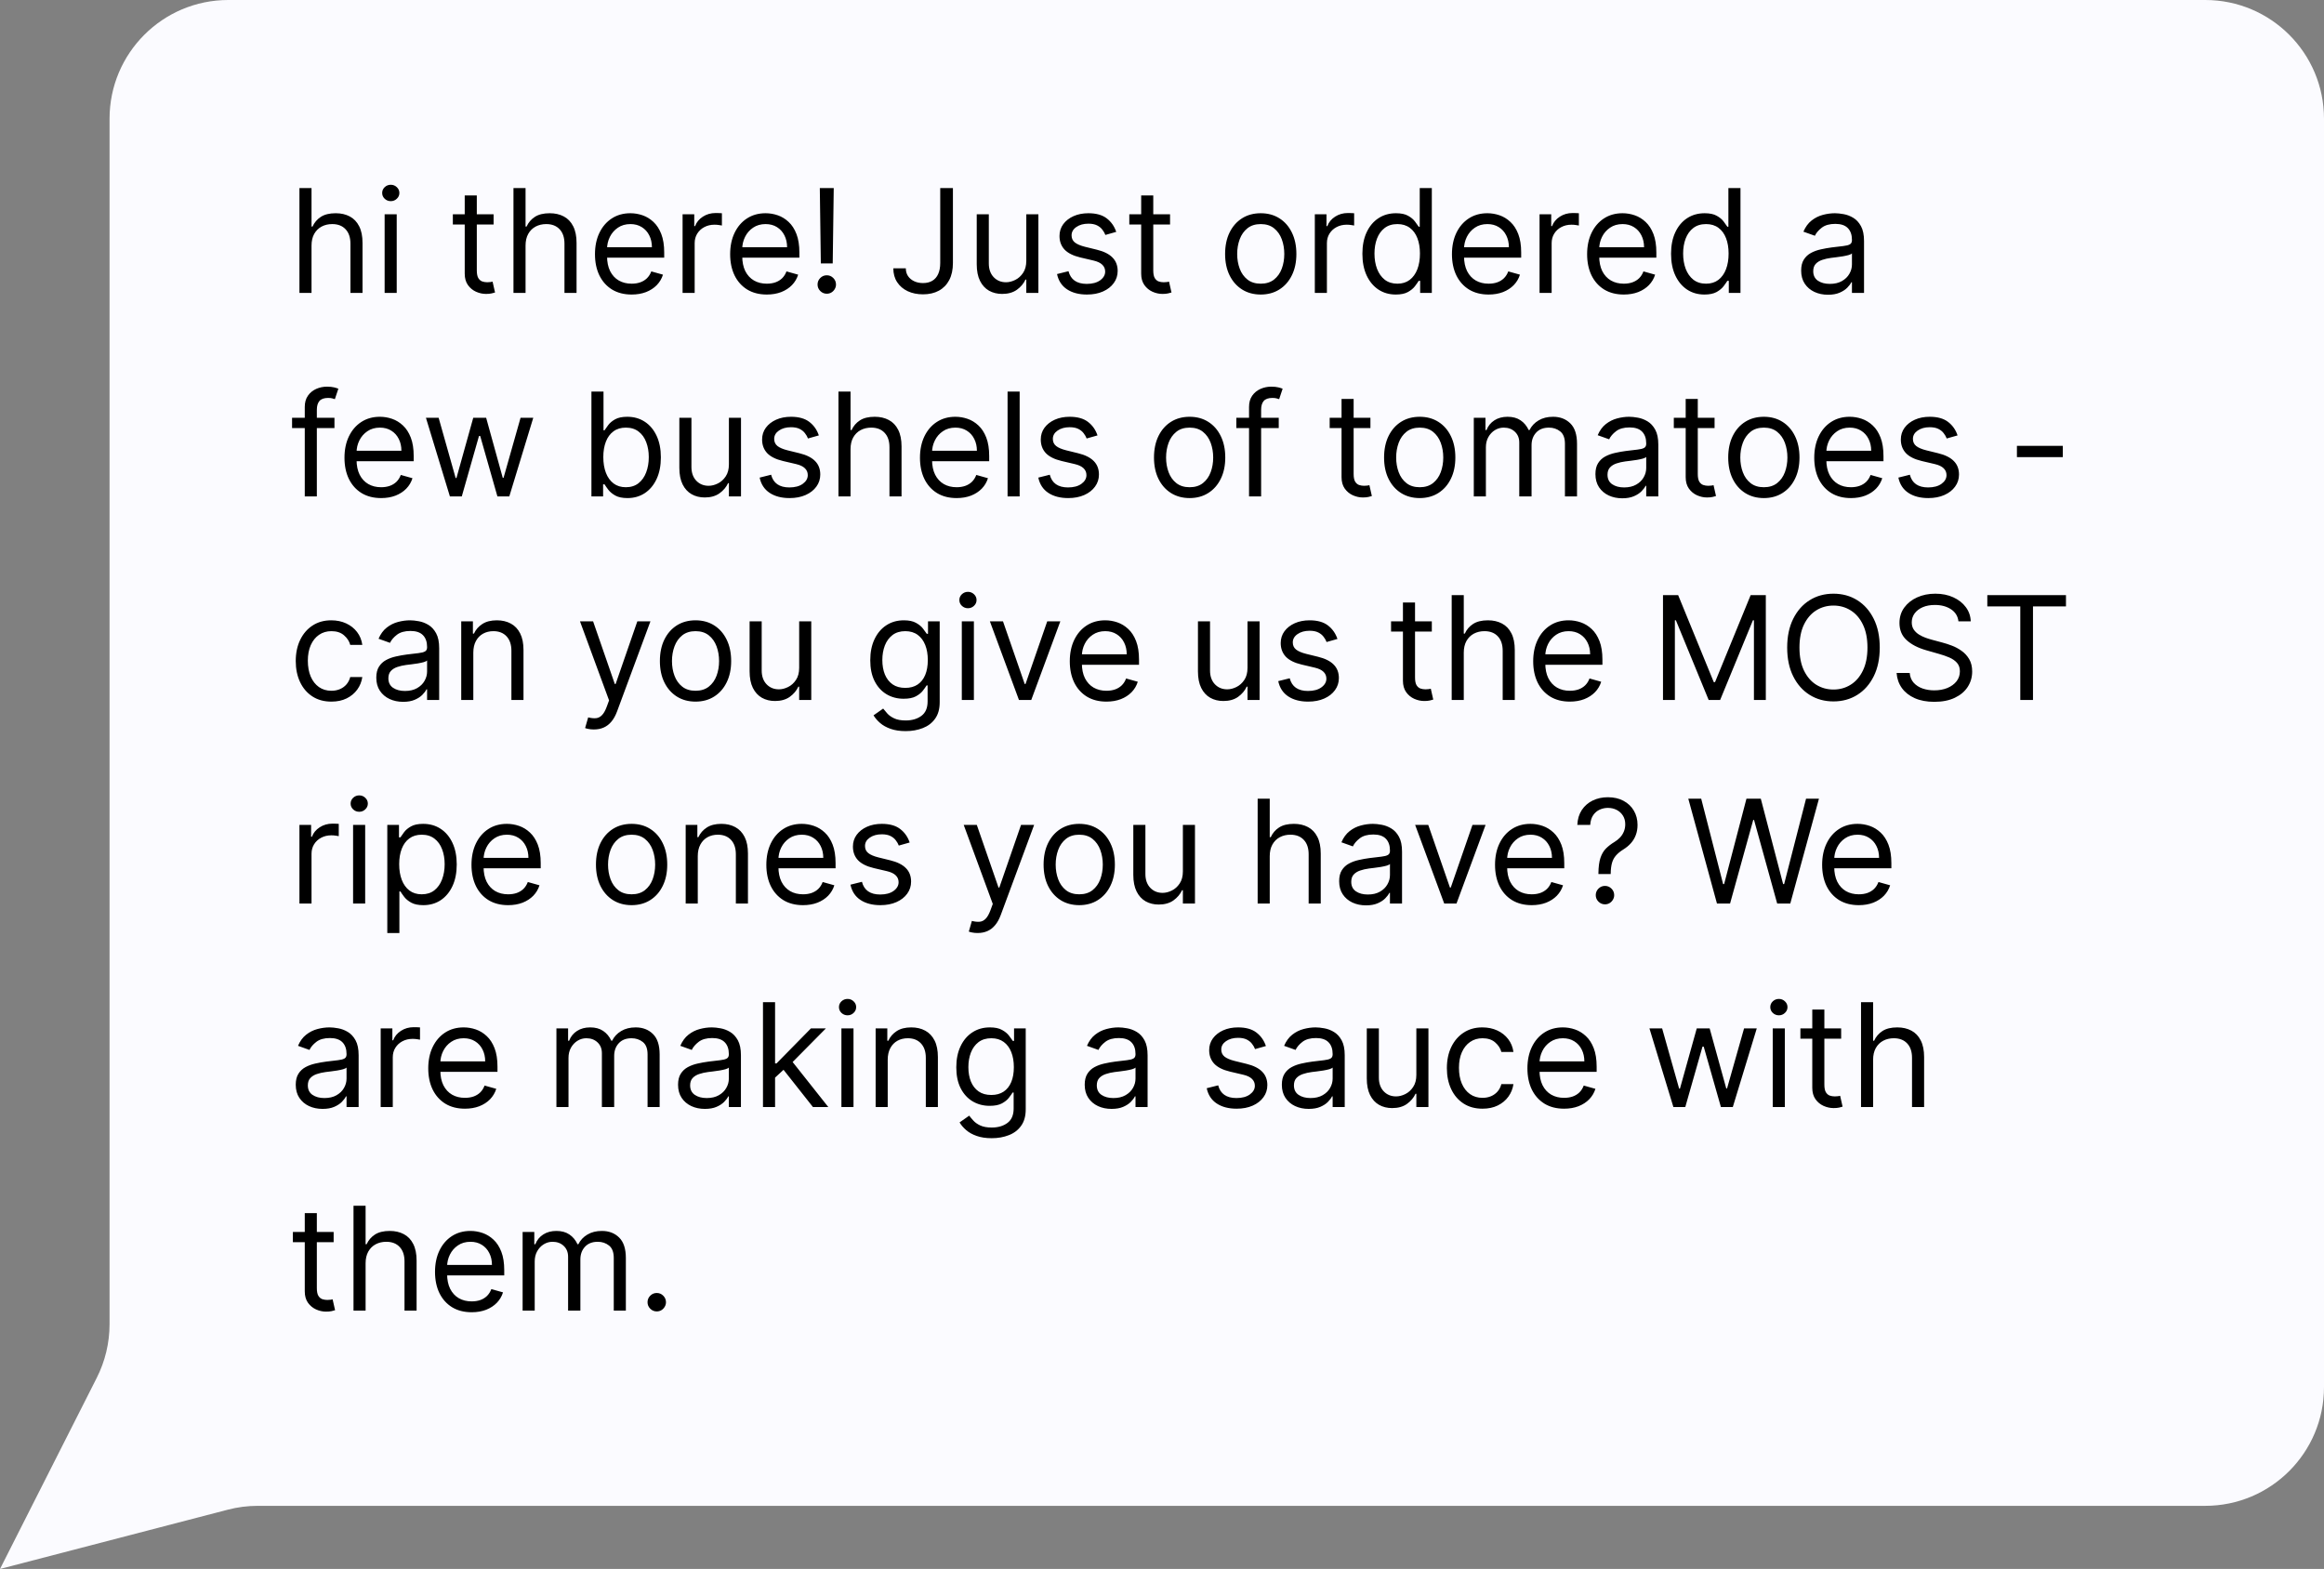 <svg width="274" height="185" viewBox="0 0 274 185" fill="none" xmlns="http://www.w3.org/2000/svg">
<rect x="0" y="0" width="274" height="185" fill="#808080" stroke="none"/>
<path d="M12.916 14C12.916 6.268 19.184 0 26.916 0H260C267.732 0 274 6.268 274 14V163.557C274 171.289 267.732 177.557 260 177.557H30.391C29.201 177.557 28.017 177.709 26.865 178.009L0 185L11.407 162.464C12.399 160.504 12.916 158.338 12.916 156.141V14Z" fill="#FBFBFF"/>
<path d="M36.729 28.958V34.536H35.304V22.172H36.729V26.712H36.849C37.067 26.233 37.393 25.853 37.827 25.571C38.266 25.285 38.85 25.143 39.578 25.143C40.21 25.143 40.763 25.269 41.238 25.523C41.713 25.773 42.081 26.157 42.343 26.676C42.609 27.191 42.742 27.847 42.742 28.644V34.536H41.317V28.741C41.317 28.004 41.126 27.435 40.743 27.032C40.365 26.626 39.84 26.422 39.168 26.422C38.701 26.422 38.282 26.521 37.912 26.718C37.546 26.916 37.256 27.203 37.043 27.582C36.833 27.96 36.729 28.419 36.729 28.958ZM45.348 34.536V25.263H46.773V34.536H45.348ZM46.072 23.718C45.795 23.718 45.555 23.623 45.354 23.434C45.157 23.245 45.058 23.018 45.058 22.752C45.058 22.486 45.157 22.259 45.354 22.07C45.555 21.881 45.795 21.786 46.072 21.786C46.35 21.786 46.587 21.881 46.785 22.07C46.986 22.259 47.087 22.486 47.087 22.752C47.087 23.018 46.986 23.245 46.785 23.434C46.587 23.623 46.35 23.718 46.072 23.718ZM58.196 25.263V26.471H53.391V25.263H58.196ZM54.791 23.042H56.216V31.88C56.216 32.282 56.274 32.584 56.391 32.785C56.512 32.983 56.665 33.115 56.85 33.184C57.039 33.248 57.238 33.281 57.447 33.281C57.604 33.281 57.733 33.272 57.834 33.256C57.934 33.236 58.015 33.22 58.075 33.208L58.365 34.488C58.269 34.524 58.134 34.56 57.961 34.596C57.788 34.637 57.568 34.657 57.303 34.657C56.9 34.657 56.506 34.57 56.119 34.397C55.737 34.224 55.419 33.961 55.166 33.606C54.916 33.252 54.791 32.806 54.791 32.266V23.042ZM61.963 28.958V34.536H60.538V22.172H61.963V26.712H62.084C62.301 26.233 62.627 25.853 63.062 25.571C63.501 25.285 64.084 25.143 64.812 25.143C65.444 25.143 65.998 25.269 66.473 25.523C66.948 25.773 67.316 26.157 67.577 26.676C67.843 27.191 67.976 27.847 67.976 28.644V34.536H66.551V28.741C66.551 28.004 66.36 27.435 65.978 27.032C65.599 26.626 65.074 26.422 64.402 26.422C63.935 26.422 63.517 26.521 63.146 26.718C62.78 26.916 62.49 27.203 62.277 27.582C62.068 27.96 61.963 28.419 61.963 28.958ZM74.47 34.729C73.577 34.729 72.806 34.532 72.158 34.138C71.514 33.739 71.017 33.184 70.667 32.471C70.321 31.755 70.148 30.922 70.148 29.972C70.148 29.022 70.321 28.185 70.667 27.461C71.017 26.732 71.504 26.165 72.128 25.758C72.756 25.348 73.488 25.143 74.325 25.143C74.808 25.143 75.285 25.223 75.756 25.384C76.227 25.545 76.656 25.807 77.042 26.169C77.428 26.527 77.736 27.002 77.966 27.594C78.195 28.185 78.31 28.914 78.31 29.779V30.383H71.162V29.151H76.861C76.861 28.628 76.756 28.161 76.547 27.751C76.341 27.34 76.048 27.016 75.665 26.779C75.287 26.541 74.84 26.422 74.325 26.422C73.758 26.422 73.267 26.563 72.852 26.845C72.442 27.123 72.126 27.485 71.904 27.932C71.683 28.378 71.572 28.857 71.572 29.369V30.189C71.572 30.89 71.693 31.483 71.935 31.97C72.18 32.453 72.52 32.822 72.955 33.075C73.389 33.325 73.895 33.45 74.47 33.45C74.844 33.45 75.182 33.397 75.484 33.292C75.79 33.184 76.054 33.023 76.275 32.81C76.496 32.592 76.668 32.323 76.788 32.001L78.165 32.387C78.02 32.854 77.776 33.264 77.434 33.618C77.092 33.969 76.669 34.242 76.166 34.44C75.663 34.633 75.098 34.729 74.47 34.729ZM80.477 34.536V25.263H81.853V26.664H81.95C82.119 26.205 82.425 25.833 82.868 25.547C83.31 25.261 83.809 25.119 84.365 25.119C84.469 25.119 84.6 25.12 84.757 25.125C84.914 25.129 85.033 25.135 85.113 25.143V26.591C85.065 26.579 84.954 26.561 84.781 26.537C84.612 26.509 84.433 26.495 84.244 26.495C83.793 26.495 83.391 26.59 83.037 26.779C82.686 26.964 82.409 27.221 82.203 27.551C82.002 27.877 81.901 28.25 81.901 28.668V34.536H80.477ZM90.408 34.729C89.514 34.729 88.743 34.532 88.095 34.138C87.451 33.739 86.954 33.184 86.604 32.471C86.258 31.755 86.085 30.922 86.085 29.972C86.085 29.022 86.258 28.185 86.604 27.461C86.954 26.732 87.441 26.165 88.065 25.758C88.693 25.348 89.426 25.143 90.263 25.143C90.746 25.143 91.223 25.223 91.693 25.384C92.164 25.545 92.593 25.807 92.979 26.169C93.366 26.527 93.674 27.002 93.903 27.594C94.132 28.185 94.247 28.914 94.247 29.779V30.383H87.099V29.151H92.798C92.798 28.628 92.694 28.161 92.484 27.751C92.279 27.34 91.985 27.016 91.603 26.779C91.225 26.541 90.778 26.422 90.263 26.422C89.695 26.422 89.204 26.563 88.79 26.845C88.379 27.123 88.063 27.485 87.842 27.932C87.621 28.378 87.51 28.857 87.51 29.369V30.189C87.51 30.89 87.631 31.483 87.872 31.97C88.118 32.453 88.458 32.822 88.892 33.075C89.327 33.325 89.832 33.45 90.408 33.45C90.782 33.45 91.12 33.397 91.422 33.292C91.728 33.184 91.991 33.023 92.213 32.81C92.434 32.592 92.605 32.323 92.726 32.001L94.102 32.387C93.957 32.854 93.714 33.264 93.372 33.618C93.03 33.969 92.607 34.242 92.104 34.44C91.601 34.633 91.035 34.729 90.408 34.729ZM98.298 22.172L98.177 31.059H96.776L96.656 22.172H98.298ZM97.477 34.633C97.179 34.633 96.923 34.526 96.71 34.313C96.497 34.099 96.39 33.844 96.39 33.546C96.39 33.248 96.497 32.993 96.71 32.779C96.923 32.566 97.179 32.459 97.477 32.459C97.775 32.459 98.03 32.566 98.243 32.779C98.457 32.993 98.564 33.248 98.564 33.546C98.564 33.743 98.513 33.924 98.413 34.089C98.316 34.254 98.185 34.387 98.02 34.488C97.859 34.584 97.678 34.633 97.477 34.633ZM110.853 22.172H112.35V31.011C112.35 31.799 112.205 32.469 111.916 33.021C111.626 33.572 111.217 33.991 110.69 34.276C110.163 34.562 109.541 34.705 108.825 34.705C108.149 34.705 107.547 34.582 107.02 34.337C106.492 34.087 106.078 33.733 105.776 33.274C105.474 32.816 105.323 32.27 105.323 31.638H106.796C106.796 31.988 106.883 32.294 107.056 32.556C107.233 32.814 107.474 33.015 107.78 33.16C108.086 33.305 108.434 33.377 108.825 33.377C109.255 33.377 109.622 33.286 109.923 33.105C110.225 32.924 110.455 32.659 110.612 32.309C110.773 31.954 110.853 31.522 110.853 31.011V22.172ZM121.001 30.745V25.263H122.426V34.536H121.001V32.967H120.905C120.687 33.437 120.349 33.838 119.89 34.168C119.432 34.494 118.852 34.657 118.152 34.657C117.572 34.657 117.057 34.53 116.606 34.276C116.156 34.019 115.801 33.633 115.544 33.117C115.286 32.598 115.157 31.944 115.157 31.155V25.263H116.582V31.059C116.582 31.735 116.771 32.274 117.15 32.677C117.532 33.079 118.019 33.281 118.611 33.281C118.965 33.281 119.325 33.19 119.691 33.009C120.061 32.828 120.371 32.55 120.621 32.176C120.874 31.801 121.001 31.325 121.001 30.745ZM131.604 27.34L130.324 27.702C130.243 27.489 130.125 27.282 129.968 27.081C129.815 26.875 129.605 26.706 129.34 26.573C129.074 26.441 128.734 26.374 128.32 26.374C127.752 26.374 127.279 26.505 126.901 26.767C126.527 27.024 126.339 27.352 126.339 27.751C126.339 28.105 126.468 28.384 126.726 28.59C126.983 28.795 127.386 28.966 127.933 29.103L129.31 29.441C130.139 29.642 130.756 29.95 131.163 30.365C131.569 30.775 131.773 31.304 131.773 31.952C131.773 32.484 131.62 32.959 131.314 33.377C131.012 33.796 130.589 34.126 130.046 34.367C129.503 34.609 128.871 34.729 128.15 34.729C127.205 34.729 126.422 34.524 125.802 34.114C125.182 33.703 124.79 33.103 124.625 32.315L125.977 31.977C126.106 32.475 126.349 32.85 126.708 33.099C127.07 33.349 127.543 33.474 128.126 33.474C128.79 33.474 129.318 33.333 129.708 33.051C130.102 32.765 130.3 32.423 130.3 32.025C130.3 31.703 130.187 31.433 129.962 31.216C129.736 30.994 129.39 30.829 128.923 30.721L127.378 30.359C126.529 30.157 125.905 29.845 125.506 29.423C125.112 28.996 124.915 28.463 124.915 27.823C124.915 27.3 125.062 26.837 125.355 26.435C125.653 26.032 126.058 25.716 126.569 25.487C127.084 25.257 127.668 25.143 128.32 25.143C129.237 25.143 129.958 25.344 130.481 25.746C131.008 26.149 131.382 26.68 131.604 27.34ZM137.95 25.263V26.471H133.145V25.263H137.95ZM134.545 23.042H135.97V31.88C135.97 32.282 136.028 32.584 136.145 32.785C136.266 32.983 136.419 33.115 136.604 33.184C136.793 33.248 136.992 33.281 137.201 33.281C137.358 33.281 137.487 33.272 137.588 33.256C137.688 33.236 137.769 33.22 137.829 33.208L138.119 34.488C138.022 34.524 137.888 34.56 137.714 34.596C137.541 34.637 137.322 34.657 137.056 34.657C136.654 34.657 136.26 34.57 135.873 34.397C135.491 34.224 135.173 33.961 134.919 33.606C134.67 33.252 134.545 32.806 134.545 32.266V23.042ZM148.641 34.729C147.804 34.729 147.07 34.53 146.438 34.132C145.81 33.733 145.319 33.176 144.965 32.459C144.615 31.743 144.44 30.906 144.44 29.948C144.44 28.982 144.615 28.139 144.965 27.419C145.319 26.698 145.81 26.139 146.438 25.74C147.07 25.342 147.804 25.143 148.641 25.143C149.478 25.143 150.211 25.342 150.839 25.74C151.471 26.139 151.962 26.698 152.312 27.419C152.666 28.139 152.843 28.982 152.843 29.948C152.843 30.906 152.666 31.743 152.312 32.459C151.962 33.176 151.471 33.733 150.839 34.132C150.211 34.53 149.478 34.729 148.641 34.729ZM148.641 33.45C149.277 33.45 149.8 33.286 150.211 32.961C150.621 32.635 150.925 32.206 151.123 31.675C151.32 31.143 151.418 30.568 151.418 29.948C151.418 29.328 151.32 28.751 151.123 28.215C150.925 27.68 150.621 27.247 150.211 26.918C149.8 26.587 149.277 26.422 148.641 26.422C148.005 26.422 147.482 26.587 147.072 26.918C146.661 27.247 146.357 27.68 146.16 28.215C145.963 28.751 145.864 29.328 145.864 29.948C145.864 30.568 145.963 31.143 146.16 31.675C146.357 32.206 146.661 32.635 147.072 32.961C147.482 33.286 148.005 33.45 148.641 33.45ZM155.018 34.536V25.263H156.394V26.664H156.491C156.66 26.205 156.966 25.833 157.408 25.547C157.851 25.261 158.35 25.119 158.906 25.119C159.01 25.119 159.141 25.12 159.298 25.125C159.455 25.129 159.574 25.135 159.654 25.143V26.591C159.606 26.579 159.495 26.561 159.322 26.537C159.153 26.509 158.974 26.495 158.785 26.495C158.334 26.495 157.932 26.59 157.578 26.779C157.227 26.964 156.95 27.221 156.744 27.551C156.543 27.877 156.443 28.25 156.443 28.668V34.536H155.018ZM164.562 34.729C163.79 34.729 163.107 34.534 162.516 34.144C161.924 33.749 161.461 33.194 161.127 32.477C160.793 31.757 160.626 30.906 160.626 29.924C160.626 28.95 160.793 28.105 161.127 27.388C161.461 26.672 161.926 26.119 162.522 25.728C163.117 25.338 163.806 25.143 164.586 25.143C165.19 25.143 165.667 25.243 166.017 25.445C166.371 25.642 166.641 25.867 166.826 26.121C167.015 26.37 167.162 26.575 167.267 26.736H167.388V22.172H168.812V34.536H167.436V33.111H167.267C167.162 33.281 167.013 33.494 166.82 33.751C166.627 34.005 166.351 34.232 165.993 34.434C165.635 34.631 165.158 34.729 164.562 34.729ZM164.755 33.45C165.327 33.45 165.81 33.301 166.204 33.003C166.599 32.701 166.899 32.284 167.104 31.753C167.309 31.218 167.412 30.6 167.412 29.9C167.412 29.207 167.311 28.602 167.11 28.083C166.909 27.559 166.611 27.153 166.216 26.863C165.822 26.569 165.335 26.422 164.755 26.422C164.152 26.422 163.649 26.577 163.246 26.887C162.848 27.193 162.548 27.61 162.347 28.137C162.149 28.66 162.051 29.248 162.051 29.9C162.051 30.56 162.151 31.16 162.353 31.699C162.558 32.234 162.86 32.661 163.258 32.979C163.661 33.292 164.16 33.45 164.755 33.45ZM175.507 34.729C174.614 34.729 173.843 34.532 173.195 34.138C172.551 33.739 172.054 33.184 171.704 32.471C171.358 31.755 171.185 30.922 171.185 29.972C171.185 29.022 171.358 28.185 171.704 27.461C172.054 26.732 172.541 26.165 173.165 25.758C173.793 25.348 174.525 25.143 175.362 25.143C175.845 25.143 176.322 25.223 176.793 25.384C177.264 25.545 177.693 25.807 178.079 26.169C178.465 26.527 178.773 27.002 179.003 27.594C179.232 28.185 179.347 28.914 179.347 29.779V30.383H172.199V29.151H177.898C177.898 28.628 177.793 28.161 177.584 27.751C177.379 27.34 177.085 27.016 176.703 26.779C176.324 26.541 175.877 26.422 175.362 26.422C174.795 26.422 174.304 26.563 173.889 26.845C173.479 27.123 173.163 27.485 172.941 27.932C172.72 28.378 172.609 28.857 172.609 29.369V30.189C172.609 30.89 172.73 31.483 172.972 31.97C173.217 32.453 173.557 32.822 173.992 33.075C174.427 33.325 174.932 33.45 175.507 33.45C175.881 33.45 176.22 33.397 176.521 33.292C176.827 33.184 177.091 33.023 177.312 32.81C177.534 32.592 177.705 32.323 177.825 32.001L179.202 32.387C179.057 32.854 178.813 33.264 178.471 33.618C178.129 33.969 177.707 34.242 177.204 34.44C176.7 34.633 176.135 34.729 175.507 34.729ZM181.514 34.536V25.263H182.89V26.664H182.987C183.156 26.205 183.462 25.833 183.905 25.547C184.347 25.261 184.846 25.119 185.402 25.119C185.506 25.119 185.637 25.12 185.794 25.125C185.951 25.129 186.07 25.135 186.15 25.143V26.591C186.102 26.579 185.991 26.561 185.818 26.537C185.649 26.509 185.47 26.495 185.281 26.495C184.83 26.495 184.428 26.59 184.074 26.779C183.723 26.964 183.446 27.221 183.241 27.551C183.039 27.877 182.939 28.25 182.939 28.668V34.536H181.514ZM191.445 34.729C190.551 34.729 189.781 34.532 189.133 34.138C188.489 33.739 187.992 33.184 187.641 32.471C187.295 31.755 187.122 30.922 187.122 29.972C187.122 29.022 187.295 28.185 187.641 27.461C187.992 26.732 188.479 26.165 189.102 25.758C189.73 25.348 190.463 25.143 191.3 25.143C191.783 25.143 192.26 25.223 192.731 25.384C193.201 25.545 193.63 25.807 194.016 26.169C194.403 26.527 194.711 27.002 194.94 27.594C195.169 28.185 195.284 28.914 195.284 29.779V30.383H188.136V29.151H193.835C193.835 28.628 193.731 28.161 193.521 27.751C193.316 27.34 193.022 27.016 192.64 26.779C192.262 26.541 191.815 26.422 191.3 26.422C190.732 26.422 190.241 26.563 189.827 26.845C189.416 27.123 189.1 27.485 188.879 27.932C188.658 28.378 188.547 28.857 188.547 29.369V30.189C188.547 30.89 188.668 31.483 188.909 31.97C189.155 32.453 189.495 32.822 189.929 33.075C190.364 33.325 190.869 33.45 191.445 33.45C191.819 33.45 192.157 33.397 192.459 33.292C192.765 33.184 193.028 33.023 193.25 32.81C193.471 32.592 193.642 32.323 193.763 32.001L195.139 32.387C194.994 32.854 194.751 33.264 194.409 33.618C194.067 33.969 193.644 34.242 193.141 34.44C192.638 34.633 192.073 34.729 191.445 34.729ZM200.953 34.729C200.18 34.729 199.498 34.534 198.906 34.144C198.315 33.749 197.852 33.194 197.518 32.477C197.184 31.757 197.017 30.906 197.017 29.924C197.017 28.95 197.184 28.105 197.518 27.388C197.852 26.672 198.317 26.119 198.912 25.728C199.508 25.338 200.196 25.143 200.977 25.143C201.581 25.143 202.058 25.243 202.408 25.445C202.762 25.642 203.032 25.867 203.217 26.121C203.406 26.37 203.553 26.575 203.657 26.736H203.778V22.172H205.203V34.536H203.826V33.111H203.657C203.553 33.281 203.404 33.494 203.211 33.751C203.017 34.005 202.742 34.232 202.384 34.434C202.025 34.631 201.549 34.729 200.953 34.729ZM201.146 33.45C201.718 33.45 202.2 33.301 202.595 33.003C202.989 32.701 203.289 32.284 203.494 31.753C203.7 31.218 203.802 30.6 203.802 29.9C203.802 29.207 203.702 28.602 203.5 28.083C203.299 27.559 203.001 27.153 202.607 26.863C202.213 26.569 201.726 26.422 201.146 26.422C200.542 26.422 200.039 26.577 199.637 26.887C199.238 27.193 198.939 27.61 198.737 28.137C198.54 28.66 198.441 29.248 198.441 29.9C198.441 30.56 198.542 31.16 198.743 31.699C198.949 32.234 199.25 32.661 199.649 32.979C200.051 33.292 200.55 33.45 201.146 33.45ZM215.52 34.754C214.932 34.754 214.399 34.643 213.92 34.421C213.441 34.196 213.061 33.872 212.779 33.45C212.497 33.023 212.357 32.508 212.357 31.904C212.357 31.373 212.461 30.942 212.671 30.612C212.88 30.278 213.16 30.017 213.51 29.827C213.86 29.638 214.246 29.497 214.669 29.405C215.095 29.308 215.524 29.232 215.955 29.175C216.518 29.103 216.975 29.049 217.325 29.012C217.679 28.972 217.937 28.906 218.098 28.813C218.263 28.721 218.345 28.56 218.345 28.33V28.282C218.345 27.686 218.182 27.223 217.856 26.893C217.534 26.563 217.045 26.398 216.389 26.398C215.709 26.398 215.176 26.547 214.79 26.845C214.403 27.143 214.131 27.461 213.975 27.799L212.622 27.316C212.864 26.753 213.186 26.314 213.588 26C213.995 25.682 214.437 25.461 214.916 25.336C215.399 25.207 215.874 25.143 216.341 25.143C216.639 25.143 216.981 25.179 217.367 25.251C217.758 25.32 218.134 25.463 218.496 25.68C218.862 25.897 219.166 26.225 219.408 26.664C219.649 27.103 219.77 27.69 219.77 28.427V34.536H218.345V33.281H218.273C218.176 33.482 218.015 33.697 217.79 33.926C217.564 34.156 217.265 34.351 216.89 34.512C216.516 34.673 216.059 34.754 215.52 34.754ZM215.737 33.474C216.301 33.474 216.776 33.363 217.162 33.142C217.552 32.92 217.846 32.635 218.043 32.284C218.245 31.934 218.345 31.566 218.345 31.18V29.876C218.285 29.948 218.152 30.015 217.947 30.075C217.746 30.131 217.512 30.181 217.247 30.226C216.985 30.266 216.729 30.302 216.48 30.334C216.234 30.363 216.035 30.387 215.882 30.407C215.512 30.455 215.166 30.534 214.844 30.642C214.526 30.747 214.268 30.906 214.071 31.119C213.878 31.328 213.781 31.614 213.781 31.977C213.781 32.471 213.964 32.846 214.331 33.099C214.701 33.349 215.17 33.474 215.737 33.474ZM39.433 49.263V50.471H34.435V49.263H39.433ZM35.932 58.536V47.984C35.932 47.452 36.057 47.01 36.306 46.656C36.556 46.301 36.88 46.036 37.278 45.859C37.676 45.681 38.097 45.593 38.54 45.593C38.89 45.593 39.176 45.621 39.397 45.678C39.618 45.734 39.783 45.786 39.892 45.834L39.481 47.066C39.409 47.042 39.309 47.012 39.18 46.975C39.055 46.939 38.89 46.921 38.685 46.921C38.214 46.921 37.874 47.04 37.664 47.277C37.459 47.515 37.356 47.863 37.356 48.322V58.536H35.932ZM44.936 58.729C44.042 58.729 43.272 58.532 42.624 58.138C41.98 57.739 41.483 57.184 41.133 56.471C40.786 55.755 40.614 54.922 40.614 53.972C40.614 53.022 40.786 52.185 41.133 51.461C41.483 50.732 41.97 50.165 42.594 49.758C43.221 49.348 43.954 49.143 44.791 49.143C45.274 49.143 45.751 49.223 46.222 49.384C46.693 49.545 47.121 49.807 47.508 50.169C47.894 50.527 48.202 51.002 48.431 51.594C48.661 52.185 48.775 52.914 48.775 53.779V54.383H41.628V53.151H47.327C47.327 52.628 47.222 52.161 47.013 51.751C46.807 51.34 46.514 51.016 46.131 50.779C45.753 50.541 45.306 50.422 44.791 50.422C44.224 50.422 43.733 50.563 43.318 50.845C42.907 51.123 42.592 51.485 42.37 51.932C42.149 52.379 42.038 52.857 42.038 53.368V54.19C42.038 54.89 42.159 55.483 42.4 55.97C42.646 56.453 42.986 56.822 43.421 57.075C43.855 57.325 44.36 57.45 44.936 57.45C45.31 57.45 45.648 57.397 45.95 57.292C46.256 57.184 46.52 57.023 46.741 56.81C46.962 56.592 47.133 56.323 47.254 56.001L48.63 56.387C48.486 56.854 48.242 57.264 47.9 57.618C47.558 57.969 47.135 58.242 46.632 58.44C46.129 58.633 45.564 58.729 44.936 58.729ZM53.044 58.536L50.218 49.263H51.715L53.72 56.363H53.816L55.796 49.263H57.318L59.274 56.339H59.37L61.374 49.263H62.872L60.046 58.536H58.646L56.617 51.413H56.472L54.444 58.536H53.044ZM69.73 58.536V46.172H71.154V50.736H71.275C71.38 50.575 71.525 50.37 71.71 50.121C71.899 49.867 72.168 49.642 72.519 49.444C72.873 49.243 73.352 49.143 73.955 49.143C74.736 49.143 75.424 49.338 76.02 49.728C76.616 50.119 77.081 50.672 77.415 51.388C77.749 52.105 77.916 52.95 77.916 53.924C77.916 54.906 77.749 55.757 77.415 56.477C77.081 57.194 76.618 57.749 76.026 58.144C75.434 58.534 74.752 58.729 73.98 58.729C73.384 58.729 72.907 58.631 72.549 58.434C72.191 58.232 71.915 58.005 71.722 57.751C71.529 57.494 71.38 57.281 71.275 57.111H71.106V58.536H69.73ZM71.13 53.9C71.13 54.6 71.233 55.218 71.438 55.753C71.643 56.284 71.943 56.701 72.338 57.003C72.732 57.301 73.215 57.45 73.786 57.45C74.382 57.45 74.879 57.292 75.278 56.979C75.68 56.661 75.982 56.234 76.183 55.699C76.388 55.16 76.491 54.56 76.491 53.9C76.491 53.248 76.39 52.66 76.189 52.137C75.992 51.61 75.692 51.193 75.29 50.887C74.891 50.577 74.39 50.422 73.786 50.422C73.207 50.422 72.72 50.569 72.326 50.863C71.931 51.153 71.633 51.559 71.432 52.083C71.231 52.602 71.13 53.208 71.13 53.9ZM85.939 54.745V49.263H87.364V58.536H85.939V56.967H85.842C85.625 57.437 85.287 57.838 84.828 58.168C84.369 58.494 83.79 58.657 83.089 58.657C82.51 58.657 81.995 58.53 81.544 58.276C81.093 58.019 80.739 57.633 80.481 57.117C80.224 56.598 80.095 55.944 80.095 55.156V49.263H81.52V55.059C81.52 55.735 81.709 56.274 82.087 56.677C82.469 57.079 82.957 57.281 83.548 57.281C83.902 57.281 84.263 57.19 84.629 57.009C84.999 56.828 85.309 56.55 85.558 56.176C85.812 55.801 85.939 55.325 85.939 54.745ZM96.541 51.34L95.261 51.702C95.181 51.489 95.062 51.282 94.905 51.081C94.752 50.875 94.543 50.706 94.277 50.573C94.012 50.441 93.671 50.374 93.257 50.374C92.689 50.374 92.217 50.505 91.838 50.767C91.464 51.024 91.277 51.352 91.277 51.751C91.277 52.105 91.406 52.385 91.663 52.59C91.921 52.795 92.323 52.966 92.871 53.103L94.247 53.441C95.076 53.642 95.694 53.95 96.1 54.365C96.507 54.775 96.71 55.304 96.71 55.952C96.71 56.484 96.557 56.959 96.251 57.377C95.95 57.796 95.527 58.126 94.984 58.367C94.44 58.609 93.808 58.729 93.088 58.729C92.142 58.729 91.359 58.524 90.74 58.114C90.12 57.703 89.727 57.103 89.562 56.315L90.915 55.977C91.043 56.475 91.287 56.85 91.645 57.099C92.007 57.349 92.48 57.474 93.064 57.474C93.728 57.474 94.255 57.333 94.645 57.051C95.04 56.765 95.237 56.423 95.237 56.025C95.237 55.703 95.124 55.433 94.899 55.216C94.674 54.995 94.328 54.83 93.861 54.721L92.315 54.359C91.466 54.157 90.842 53.845 90.444 53.423C90.049 52.996 89.852 52.463 89.852 51.823C89.852 51.3 89.999 50.837 90.293 50.435C90.591 50.032 90.995 49.716 91.506 49.487C92.022 49.257 92.605 49.143 93.257 49.143C94.175 49.143 94.895 49.344 95.418 49.746C95.945 50.149 96.32 50.68 96.541 51.34ZM100.279 52.958V58.536H98.855V46.172H100.279V50.712H100.4C100.618 50.233 100.944 49.853 101.378 49.571C101.817 49.285 102.4 49.143 103.129 49.143C103.761 49.143 104.314 49.269 104.789 49.523C105.264 49.773 105.632 50.157 105.894 50.676C106.159 51.191 106.292 51.847 106.292 52.644V58.536H104.868V52.741C104.868 52.004 104.676 51.435 104.294 51.032C103.916 50.626 103.391 50.422 102.718 50.422C102.252 50.422 101.833 50.521 101.463 50.718C101.096 50.916 100.807 51.203 100.593 51.582C100.384 51.96 100.279 52.419 100.279 52.958ZM112.786 58.729C111.893 58.729 111.122 58.532 110.474 58.138C109.83 57.739 109.333 57.184 108.983 56.471C108.637 55.755 108.464 54.922 108.464 53.972C108.464 53.022 108.637 52.185 108.983 51.461C109.333 50.732 109.82 50.165 110.444 49.758C111.072 49.348 111.804 49.143 112.642 49.143C113.125 49.143 113.601 49.223 114.072 49.384C114.543 49.545 114.972 49.807 115.358 50.169C115.745 50.527 116.052 51.002 116.282 51.594C116.511 52.185 116.626 52.914 116.626 53.779V54.383H109.478V53.151H115.177C115.177 52.628 115.072 52.161 114.863 51.751C114.658 51.34 114.364 51.016 113.982 50.779C113.603 50.541 113.157 50.422 112.642 50.422C112.074 50.422 111.583 50.563 111.169 50.845C110.758 51.123 110.442 51.485 110.221 51.932C109.999 52.379 109.889 52.857 109.889 53.368V54.19C109.889 54.89 110.009 55.483 110.251 55.97C110.496 56.453 110.837 56.822 111.271 57.075C111.706 57.325 112.211 57.45 112.786 57.45C113.161 57.45 113.499 57.397 113.801 57.292C114.107 57.184 114.37 57.023 114.592 56.81C114.813 56.592 114.984 56.323 115.105 56.001L116.481 56.387C116.336 56.854 116.093 57.264 115.751 57.618C115.409 57.969 114.986 58.242 114.483 58.44C113.98 58.633 113.414 58.729 112.786 58.729ZM120.218 46.172V58.536H118.793V46.172H120.218ZM129.396 51.34L128.116 51.702C128.035 51.489 127.917 51.282 127.76 51.081C127.607 50.875 127.397 50.706 127.132 50.573C126.866 50.441 126.526 50.374 126.112 50.374C125.544 50.374 125.071 50.505 124.693 50.767C124.319 51.024 124.131 51.352 124.131 51.751C124.131 52.105 124.26 52.385 124.518 52.59C124.775 52.795 125.178 52.966 125.725 53.103L127.102 53.441C127.931 53.642 128.548 53.95 128.955 54.365C129.361 54.775 129.565 55.304 129.565 55.952C129.565 56.484 129.412 56.959 129.106 57.377C128.804 57.796 128.381 58.126 127.838 58.367C127.295 58.609 126.663 58.729 125.942 58.729C124.997 58.729 124.214 58.524 123.594 58.114C122.974 57.703 122.582 57.103 122.417 56.315L123.769 55.977C123.898 56.475 124.141 56.85 124.5 57.099C124.862 57.349 125.335 57.474 125.918 57.474C126.582 57.474 127.11 57.333 127.5 57.051C127.894 56.765 128.092 56.423 128.092 56.025C128.092 55.703 127.979 55.433 127.754 55.216C127.528 54.995 127.182 54.83 126.715 54.721L125.17 54.359C124.321 54.157 123.697 53.845 123.298 53.423C122.904 52.996 122.707 52.463 122.707 51.823C122.707 51.3 122.854 50.837 123.147 50.435C123.445 50.032 123.85 49.716 124.361 49.487C124.876 49.257 125.46 49.143 126.112 49.143C127.029 49.143 127.75 49.344 128.273 49.746C128.8 50.149 129.174 50.68 129.396 51.34ZM140.258 58.729C139.42 58.729 138.686 58.53 138.054 58.132C137.426 57.733 136.935 57.176 136.581 56.459C136.231 55.743 136.056 54.906 136.056 53.948C136.056 52.982 136.231 52.139 136.581 51.419C136.935 50.698 137.426 50.139 138.054 49.74C138.686 49.342 139.42 49.143 140.258 49.143C141.095 49.143 141.827 49.342 142.455 49.74C143.087 50.139 143.578 50.698 143.928 51.419C144.282 52.139 144.459 52.982 144.459 53.948C144.459 54.906 144.282 55.743 143.928 56.459C143.578 57.176 143.087 57.733 142.455 58.132C141.827 58.53 141.095 58.729 140.258 58.729ZM140.258 57.45C140.893 57.45 141.417 57.286 141.827 56.961C142.238 56.635 142.542 56.206 142.739 55.675C142.936 55.143 143.035 54.568 143.035 53.948C143.035 53.328 142.936 52.751 142.739 52.215C142.542 51.68 142.238 51.248 141.827 50.917C141.417 50.587 140.893 50.422 140.258 50.422C139.622 50.422 139.098 50.587 138.688 50.917C138.277 51.248 137.974 51.68 137.776 52.215C137.579 52.751 137.481 53.328 137.481 53.948C137.481 54.568 137.579 55.143 137.776 55.675C137.974 56.206 138.277 56.635 138.688 56.961C139.098 57.286 139.622 57.45 140.258 57.45ZM150.763 49.263V50.471H145.765V49.263H150.763ZM147.262 58.536V47.984C147.262 47.452 147.387 47.01 147.636 46.656C147.886 46.301 148.21 46.036 148.608 45.859C149.007 45.681 149.427 45.593 149.87 45.593C150.22 45.593 150.506 45.621 150.727 45.678C150.948 45.734 151.113 45.786 151.222 45.834L150.812 47.066C150.739 47.042 150.639 47.012 150.51 46.975C150.385 46.939 150.22 46.921 150.015 46.921C149.544 46.921 149.204 47.04 148.994 47.277C148.789 47.515 148.687 47.863 148.687 48.322V58.536H147.262ZM161.574 49.263V50.471H156.769V49.263H161.574ZM158.169 47.042H159.594V55.88C159.594 56.282 159.652 56.584 159.769 56.785C159.89 56.983 160.043 57.115 160.228 57.184C160.417 57.248 160.616 57.281 160.825 57.281C160.982 57.281 161.111 57.272 161.212 57.256C161.312 57.236 161.393 57.22 161.453 57.208L161.743 58.488C161.646 58.524 161.512 58.56 161.339 58.596C161.165 58.637 160.946 58.657 160.68 58.657C160.278 58.657 159.884 58.57 159.497 58.397C159.115 58.224 158.797 57.961 158.543 57.606C158.294 57.252 158.169 56.806 158.169 56.266V47.042ZM167.384 58.729C166.547 58.729 165.813 58.53 165.181 58.132C164.553 57.733 164.062 57.176 163.708 56.459C163.358 55.743 163.183 54.906 163.183 53.948C163.183 52.982 163.358 52.139 163.708 51.419C164.062 50.698 164.553 50.139 165.181 49.74C165.813 49.342 166.547 49.143 167.384 49.143C168.222 49.143 168.954 49.342 169.582 49.74C170.214 50.139 170.705 50.698 171.055 51.419C171.409 52.139 171.586 52.982 171.586 53.948C171.586 54.906 171.409 55.743 171.055 56.459C170.705 57.176 170.214 57.733 169.582 58.132C168.954 58.53 168.222 58.729 167.384 58.729ZM167.384 57.45C168.02 57.45 168.544 57.286 168.954 56.961C169.365 56.635 169.668 56.206 169.866 55.675C170.063 55.143 170.161 54.568 170.161 53.948C170.161 53.328 170.063 52.751 169.866 52.215C169.668 51.68 169.365 51.248 168.954 50.917C168.544 50.587 168.02 50.422 167.384 50.422C166.749 50.422 166.225 50.587 165.815 50.917C165.404 51.248 165.101 51.68 164.903 52.215C164.706 52.751 164.608 53.328 164.608 53.948C164.608 54.568 164.706 55.143 164.903 55.675C165.101 56.206 165.404 56.635 165.815 56.961C166.225 57.286 166.749 57.45 167.384 57.45ZM173.761 58.536V49.263H175.137V50.712H175.258C175.451 50.217 175.763 49.833 176.194 49.559C176.625 49.282 177.142 49.143 177.745 49.143C178.357 49.143 178.866 49.282 179.273 49.559C179.683 49.833 180.003 50.217 180.233 50.712H180.329C180.567 50.233 180.923 49.853 181.398 49.571C181.873 49.285 182.442 49.143 183.106 49.143C183.935 49.143 184.613 49.402 185.141 49.921C185.668 50.437 185.931 51.239 185.931 52.33V58.536H184.507V52.33C184.507 51.646 184.32 51.157 183.945 50.863C183.571 50.569 183.13 50.422 182.623 50.422C181.971 50.422 181.466 50.62 181.108 51.014C180.75 51.404 180.571 51.9 180.571 52.499V58.536H179.122V52.185C179.122 51.658 178.951 51.233 178.609 50.911C178.267 50.586 177.826 50.422 177.287 50.422C176.916 50.422 176.57 50.521 176.248 50.718C175.93 50.916 175.673 51.189 175.475 51.539C175.282 51.885 175.186 52.286 175.186 52.741V58.536H173.761ZM191.265 58.754C190.677 58.754 190.144 58.643 189.665 58.421C189.186 58.196 188.806 57.872 188.524 57.45C188.243 57.023 188.102 56.508 188.102 55.904C188.102 55.373 188.206 54.942 188.416 54.612C188.625 54.278 188.905 54.017 189.255 53.827C189.605 53.638 189.991 53.497 190.414 53.405C190.84 53.308 191.269 53.232 191.7 53.175C192.263 53.103 192.72 53.049 193.07 53.012C193.424 52.972 193.682 52.906 193.843 52.813C194.008 52.721 194.09 52.56 194.09 52.33V52.282C194.09 51.686 193.927 51.223 193.601 50.893C193.279 50.563 192.79 50.398 192.134 50.398C191.454 50.398 190.921 50.547 190.535 50.845C190.148 51.143 189.877 51.461 189.72 51.799L188.367 51.316C188.609 50.752 188.931 50.314 189.333 50C189.74 49.682 190.182 49.461 190.661 49.336C191.144 49.207 191.619 49.143 192.086 49.143C192.384 49.143 192.726 49.179 193.112 49.251C193.503 49.32 193.879 49.463 194.241 49.68C194.608 49.897 194.911 50.225 195.153 50.664C195.394 51.103 195.515 51.69 195.515 52.427V58.536H194.09V57.281H194.018C193.921 57.482 193.76 57.697 193.535 57.926C193.31 58.156 193.01 58.351 192.635 58.512C192.261 58.673 191.804 58.754 191.265 58.754ZM191.482 57.474C192.046 57.474 192.521 57.363 192.907 57.142C193.298 56.92 193.591 56.635 193.789 56.284C193.99 55.934 194.09 55.566 194.09 55.18V53.876C194.03 53.948 193.897 54.014 193.692 54.075C193.491 54.131 193.257 54.181 192.992 54.226C192.73 54.266 192.474 54.302 192.225 54.334C191.979 54.363 191.78 54.387 191.627 54.407C191.257 54.455 190.911 54.534 190.589 54.642C190.271 54.747 190.013 54.906 189.816 55.119C189.623 55.328 189.526 55.614 189.526 55.977C189.526 56.471 189.71 56.846 190.076 57.099C190.446 57.349 190.915 57.474 191.482 57.474ZM202.148 49.263V50.471H197.343V49.263H202.148ZM198.743 47.042H200.168V55.88C200.168 56.282 200.226 56.584 200.343 56.785C200.464 56.983 200.617 57.115 200.802 57.184C200.991 57.248 201.19 57.281 201.4 57.281C201.557 57.281 201.685 57.272 201.786 57.256C201.887 57.236 201.967 57.22 202.027 57.208L202.317 58.488C202.221 58.524 202.086 58.56 201.913 58.596C201.74 58.637 201.52 58.657 201.255 58.657C200.852 58.657 200.458 58.57 200.071 58.397C199.689 58.224 199.371 57.961 199.118 57.606C198.868 57.252 198.743 56.806 198.743 56.266V47.042ZM207.959 58.729C207.122 58.729 206.387 58.53 205.755 58.132C205.127 57.733 204.636 57.176 204.282 56.459C203.932 55.743 203.757 54.906 203.757 53.948C203.757 52.982 203.932 52.139 204.282 51.419C204.636 50.698 205.127 50.139 205.755 49.74C206.387 49.342 207.122 49.143 207.959 49.143C208.796 49.143 209.528 49.342 210.156 49.74C210.788 50.139 211.279 50.698 211.629 51.419C211.983 52.139 212.16 52.982 212.16 53.948C212.16 54.906 211.983 55.743 211.629 56.459C211.279 57.176 210.788 57.733 210.156 58.132C209.528 58.53 208.796 58.729 207.959 58.729ZM207.959 57.45C208.595 57.45 209.118 57.286 209.528 56.961C209.939 56.635 210.243 56.206 210.44 55.675C210.637 55.143 210.736 54.568 210.736 53.948C210.736 53.328 210.637 52.751 210.44 52.215C210.243 51.68 209.939 51.248 209.528 50.917C209.118 50.587 208.595 50.422 207.959 50.422C207.323 50.422 206.8 50.587 206.389 50.917C205.979 51.248 205.675 51.68 205.478 52.215C205.28 52.751 205.182 53.328 205.182 53.948C205.182 54.568 205.28 55.143 205.478 55.675C205.675 56.206 205.979 56.635 206.389 56.961C206.8 57.286 207.323 57.45 207.959 57.45ZM218.223 58.729C217.33 58.729 216.559 58.532 215.911 58.138C215.267 57.739 214.77 57.184 214.42 56.471C214.074 55.755 213.901 54.922 213.901 53.972C213.901 53.022 214.074 52.185 214.42 51.461C214.77 50.732 215.257 50.165 215.881 49.758C216.509 49.348 217.241 49.143 218.078 49.143C218.561 49.143 219.038 49.223 219.509 49.384C219.98 49.545 220.408 49.807 220.795 50.169C221.181 50.527 221.489 51.002 221.718 51.594C221.948 52.185 222.062 52.914 222.062 53.779V54.383H214.915V53.151H220.614C220.614 52.628 220.509 52.161 220.3 51.751C220.094 51.34 219.801 51.016 219.418 50.779C219.04 50.541 218.593 50.422 218.078 50.422C217.511 50.422 217.02 50.563 216.605 50.845C216.195 51.123 215.879 51.485 215.657 51.932C215.436 52.379 215.325 52.857 215.325 53.368V54.19C215.325 54.89 215.446 55.483 215.688 55.97C215.933 56.453 216.273 56.822 216.708 57.075C217.142 57.325 217.647 57.45 218.223 57.45C218.597 57.45 218.935 57.397 219.237 57.292C219.543 57.184 219.807 57.023 220.028 56.81C220.249 56.592 220.42 56.323 220.541 56.001L221.918 56.387C221.773 56.854 221.529 57.264 221.187 57.618C220.845 57.969 220.422 58.242 219.919 58.44C219.416 58.633 218.851 58.729 218.223 58.729ZM230.798 51.34L229.518 51.702C229.438 51.489 229.319 51.282 229.162 51.081C229.009 50.875 228.8 50.706 228.534 50.573C228.268 50.441 227.928 50.374 227.514 50.374C226.946 50.374 226.473 50.505 226.095 50.767C225.721 51.024 225.534 51.352 225.534 51.751C225.534 52.105 225.663 52.385 225.92 52.59C226.178 52.795 226.58 52.966 227.127 53.103L228.504 53.441C229.333 53.642 229.951 53.95 230.357 54.365C230.764 54.775 230.967 55.304 230.967 55.952C230.967 56.484 230.814 56.959 230.508 57.377C230.206 57.796 229.784 58.126 229.24 58.367C228.697 58.609 228.065 58.729 227.345 58.729C226.399 58.729 225.616 58.524 224.996 58.114C224.377 57.703 223.984 57.103 223.819 56.315L225.172 55.977C225.3 56.475 225.544 56.85 225.902 57.099C226.264 57.349 226.737 57.474 227.321 57.474C227.985 57.474 228.512 57.333 228.902 57.051C229.297 56.765 229.494 56.423 229.494 56.025C229.494 55.703 229.381 55.433 229.156 55.216C228.931 54.995 228.584 54.83 228.118 54.721L226.572 54.359C225.723 54.157 225.099 53.845 224.701 53.423C224.306 52.996 224.109 52.463 224.109 51.823C224.109 51.3 224.256 50.837 224.55 50.435C224.848 50.032 225.252 49.716 225.763 49.487C226.278 49.257 226.862 49.143 227.514 49.143C228.431 49.143 229.152 49.344 229.675 49.746C230.202 50.149 230.577 50.68 230.798 51.34ZM243.205 52.572V53.9H237.796V52.572H243.205ZM39.071 82.729C38.202 82.729 37.453 82.524 36.825 82.114C36.197 81.703 35.715 81.138 35.376 80.417C35.038 79.697 34.869 78.874 34.869 77.948C34.869 77.006 35.042 76.175 35.389 75.455C35.739 74.73 36.226 74.165 36.849 73.758C37.477 73.348 38.21 73.143 39.047 73.143C39.699 73.143 40.286 73.263 40.81 73.505C41.333 73.746 41.761 74.084 42.096 74.519C42.43 74.954 42.637 75.461 42.717 76.04H41.293C41.184 75.618 40.943 75.243 40.568 74.918C40.198 74.588 39.699 74.422 39.071 74.422C38.516 74.422 38.029 74.567 37.61 74.857C37.196 75.143 36.872 75.547 36.638 76.071C36.409 76.59 36.294 77.2 36.294 77.9C36.294 78.616 36.407 79.24 36.632 79.771C36.861 80.302 37.184 80.715 37.598 81.009C38.017 81.303 38.508 81.45 39.071 81.45C39.441 81.45 39.777 81.385 40.079 81.256C40.381 81.127 40.637 80.942 40.846 80.701C41.055 80.459 41.204 80.17 41.293 79.832H42.717C42.637 80.379 42.438 80.872 42.12 81.311C41.806 81.745 41.389 82.091 40.87 82.349C40.355 82.603 39.755 82.729 39.071 82.729ZM47.529 82.754C46.941 82.754 46.408 82.643 45.929 82.421C45.45 82.196 45.07 81.872 44.788 81.45C44.506 81.023 44.365 80.508 44.365 79.904C44.365 79.373 44.47 78.942 44.679 78.612C44.889 78.278 45.168 78.016 45.519 77.827C45.869 77.638 46.255 77.497 46.678 77.405C47.104 77.308 47.533 77.232 47.963 77.175C48.527 77.103 48.984 77.049 49.334 77.012C49.688 76.972 49.946 76.906 50.106 76.813C50.272 76.721 50.354 76.56 50.354 76.33V76.282C50.354 75.686 50.191 75.223 49.865 74.893C49.543 74.563 49.054 74.398 48.398 74.398C47.718 74.398 47.185 74.547 46.798 74.845C46.412 75.143 46.14 75.461 45.983 75.799L44.631 75.316C44.873 74.752 45.194 74.314 45.597 74C46.003 73.682 46.446 73.461 46.925 73.336C47.408 73.207 47.883 73.143 48.35 73.143C48.648 73.143 48.99 73.179 49.376 73.251C49.767 73.32 50.143 73.463 50.505 73.68C50.871 73.897 51.175 74.225 51.416 74.664C51.658 75.103 51.779 75.69 51.779 76.427V82.536H50.354V81.281H50.282C50.185 81.482 50.024 81.697 49.799 81.926C49.573 82.156 49.273 82.351 48.899 82.512C48.525 82.673 48.068 82.754 47.529 82.754ZM47.746 81.474C48.309 81.474 48.784 81.363 49.171 81.142C49.561 80.92 49.855 80.635 50.052 80.284C50.253 79.934 50.354 79.566 50.354 79.18V77.876C50.294 77.948 50.161 78.014 49.956 78.075C49.754 78.131 49.521 78.181 49.255 78.226C48.994 78.266 48.738 78.302 48.489 78.334C48.243 78.363 48.044 78.387 47.891 78.407C47.521 78.455 47.175 78.534 46.853 78.642C46.535 78.747 46.277 78.906 46.08 79.119C45.887 79.329 45.79 79.614 45.79 79.977C45.79 80.472 45.973 80.846 46.34 81.099C46.71 81.349 47.179 81.474 47.746 81.474ZM55.804 76.958V82.536H54.379V73.263H55.756V74.712H55.876C56.094 74.241 56.424 73.863 56.866 73.577C57.309 73.288 57.881 73.143 58.581 73.143C59.209 73.143 59.758 73.272 60.229 73.529C60.7 73.783 61.066 74.169 61.328 74.688C61.589 75.203 61.72 75.855 61.72 76.644V82.536H60.295V76.741C60.295 76.012 60.106 75.445 59.728 75.038C59.35 74.628 58.83 74.422 58.17 74.422C57.716 74.422 57.309 74.521 56.951 74.718C56.597 74.915 56.317 75.203 56.112 75.582C55.907 75.96 55.804 76.419 55.804 76.958ZM70.022 86.013C69.781 86.013 69.566 85.993 69.376 85.953C69.187 85.917 69.056 85.881 68.984 85.844L69.346 84.589C69.692 84.677 69.998 84.709 70.264 84.685C70.529 84.661 70.765 84.542 70.97 84.329C71.18 84.12 71.371 83.78 71.544 83.309L71.809 82.584L68.38 73.263H69.926L72.485 80.653H72.582L75.142 73.263H76.687L72.751 83.888C72.574 84.367 72.355 84.764 72.093 85.078C71.831 85.396 71.528 85.631 71.181 85.784C70.839 85.937 70.453 86.013 70.022 86.013ZM82.003 82.729C81.165 82.729 80.431 82.53 79.799 82.132C79.171 81.733 78.68 81.176 78.326 80.459C77.976 79.743 77.801 78.906 77.801 77.948C77.801 76.982 77.976 76.139 78.326 75.419C78.68 74.698 79.171 74.139 79.799 73.74C80.431 73.342 81.165 73.143 82.003 73.143C82.84 73.143 83.572 73.342 84.2 73.74C84.832 74.139 85.323 74.698 85.673 75.419C86.027 76.139 86.204 76.982 86.204 77.948C86.204 78.906 86.027 79.743 85.673 80.459C85.323 81.176 84.832 81.733 84.2 82.132C83.572 82.53 82.84 82.729 82.003 82.729ZM82.003 81.45C82.639 81.45 83.162 81.287 83.572 80.96C83.983 80.635 84.287 80.206 84.484 79.675C84.681 79.143 84.78 78.568 84.78 77.948C84.78 77.328 84.681 76.751 84.484 76.216C84.287 75.68 83.983 75.248 83.572 74.918C83.162 74.588 82.639 74.422 82.003 74.422C81.367 74.422 80.844 74.588 80.433 74.918C80.022 75.248 79.719 75.68 79.522 76.216C79.324 76.751 79.226 77.328 79.226 77.948C79.226 78.568 79.324 79.143 79.522 79.675C79.719 80.206 80.022 80.635 80.433 80.96C80.844 81.287 81.367 81.45 82.003 81.45ZM94.223 78.745V73.263H95.648V82.536H94.223V80.966H94.126C93.909 81.437 93.571 81.838 93.112 82.168C92.653 82.494 92.074 82.657 91.374 82.657C90.794 82.657 90.279 82.53 89.828 82.276C89.377 82.019 89.023 81.633 88.766 81.118C88.508 80.598 88.379 79.944 88.379 79.156V73.263H89.804V79.059C89.804 79.735 89.993 80.274 90.371 80.677C90.754 81.079 91.241 81.281 91.832 81.281C92.186 81.281 92.547 81.19 92.913 81.009C93.283 80.828 93.593 80.55 93.843 80.176C94.096 79.801 94.223 79.325 94.223 78.745ZM106.781 86.207C106.093 86.207 105.501 86.118 105.006 85.941C104.511 85.768 104.099 85.538 103.769 85.253C103.443 84.971 103.183 84.669 102.99 84.347L104.125 83.55C104.254 83.719 104.417 83.913 104.614 84.13C104.811 84.351 105.081 84.542 105.423 84.703C105.769 84.868 106.222 84.951 106.781 84.951C107.53 84.951 108.148 84.77 108.635 84.408C109.122 84.045 109.365 83.478 109.365 82.705V80.822H109.244C109.14 80.991 108.991 81.2 108.798 81.45C108.608 81.695 108.335 81.914 107.977 82.108C107.622 82.297 107.143 82.391 106.54 82.391C105.791 82.391 105.119 82.214 104.523 81.86C103.932 81.506 103.463 80.991 103.117 80.314C102.775 79.638 102.604 78.817 102.604 77.852C102.604 76.902 102.771 76.075 103.105 75.37C103.439 74.662 103.904 74.115 104.499 73.728C105.095 73.338 105.783 73.143 106.564 73.143C107.168 73.143 107.647 73.243 108.001 73.445C108.359 73.642 108.633 73.867 108.822 74.121C109.015 74.37 109.164 74.575 109.268 74.736H109.413V73.263H110.79V82.802C110.79 83.599 110.609 84.247 110.246 84.746C109.888 85.249 109.405 85.617 108.798 85.85C108.194 86.088 107.522 86.207 106.781 86.207ZM106.733 81.111C107.304 81.111 107.787 80.981 108.182 80.719C108.576 80.457 108.876 80.081 109.081 79.59C109.287 79.099 109.389 78.511 109.389 77.827C109.389 77.159 109.289 76.57 109.087 76.058C108.886 75.547 108.588 75.147 108.194 74.857C107.799 74.567 107.313 74.422 106.733 74.422C106.129 74.422 105.626 74.575 105.224 74.881C104.825 75.187 104.525 75.598 104.324 76.113C104.127 76.628 104.028 77.2 104.028 77.827C104.028 78.471 104.129 79.041 104.33 79.536C104.536 80.027 104.837 80.413 105.236 80.695C105.638 80.973 106.137 81.111 106.733 81.111ZM113.398 82.536V73.263H114.822V82.536H113.398ZM114.122 71.718C113.844 71.718 113.605 71.623 113.404 71.434C113.207 71.245 113.108 71.018 113.108 70.752C113.108 70.486 113.207 70.259 113.404 70.07C113.605 69.881 113.844 69.786 114.122 69.786C114.4 69.786 114.637 69.881 114.835 70.07C115.036 70.259 115.136 70.486 115.136 70.752C115.136 71.018 115.036 71.245 114.835 71.434C114.637 71.623 114.4 71.718 114.122 71.718ZM125.014 73.263L121.585 82.536H120.136L116.707 73.263H118.253L120.813 80.653H120.909L123.469 73.263H125.014ZM130.451 82.729C129.557 82.729 128.786 82.532 128.138 82.138C127.494 81.739 126.997 81.184 126.647 80.472C126.301 79.755 126.128 78.922 126.128 77.972C126.128 77.022 126.301 76.185 126.647 75.461C126.997 74.732 127.484 74.165 128.108 73.758C128.736 73.348 129.469 73.143 130.306 73.143C130.789 73.143 131.266 73.223 131.736 73.384C132.207 73.545 132.636 73.807 133.022 74.169C133.409 74.527 133.717 75.002 133.946 75.594C134.175 76.185 134.29 76.914 134.29 77.779V78.383H127.142V77.151H132.841C132.841 76.628 132.737 76.161 132.527 75.751C132.322 75.34 132.028 75.016 131.646 74.779C131.268 74.541 130.821 74.422 130.306 74.422C129.738 74.422 129.247 74.563 128.833 74.845C128.422 75.123 128.106 75.485 127.885 75.932C127.664 76.379 127.553 76.857 127.553 77.368V78.189C127.553 78.89 127.674 79.484 127.915 79.97C128.161 80.453 128.501 80.822 128.935 81.075C129.37 81.325 129.875 81.45 130.451 81.45C130.825 81.45 131.163 81.397 131.465 81.293C131.771 81.184 132.034 81.023 132.256 80.81C132.477 80.592 132.648 80.323 132.769 80.001L134.145 80.387C134 80.854 133.757 81.264 133.415 81.618C133.073 81.969 132.65 82.242 132.147 82.439C131.644 82.633 131.078 82.729 130.451 82.729ZM147.082 78.745V73.263H148.507V82.536H147.082V80.966H146.986C146.768 81.437 146.43 81.838 145.972 82.168C145.513 82.494 144.933 82.657 144.233 82.657C143.653 82.657 143.138 82.53 142.687 82.276C142.237 82.019 141.882 81.633 141.625 81.118C141.367 80.598 141.239 79.944 141.239 79.156V73.263H142.663V79.059C142.663 79.735 142.852 80.274 143.231 80.677C143.613 81.079 144.1 81.281 144.692 81.281C145.046 81.281 145.406 81.19 145.772 81.009C146.143 80.828 146.452 80.55 146.702 80.176C146.956 79.801 147.082 79.325 147.082 78.745ZM157.685 75.34L156.405 75.702C156.324 75.489 156.206 75.282 156.049 75.081C155.896 74.875 155.686 74.706 155.421 74.573C155.155 74.441 154.815 74.374 154.401 74.374C153.833 74.374 153.36 74.505 152.982 74.767C152.608 75.024 152.42 75.352 152.42 75.751C152.42 76.105 152.549 76.385 152.807 76.59C153.064 76.795 153.467 76.966 154.014 77.103L155.391 77.441C156.22 77.642 156.837 77.95 157.244 78.365C157.65 78.775 157.854 79.304 157.854 79.952C157.854 80.484 157.701 80.959 157.395 81.377C157.093 81.796 156.67 82.126 156.127 82.367C155.584 82.609 154.952 82.729 154.232 82.729C153.286 82.729 152.503 82.524 151.883 82.114C151.263 81.703 150.871 81.103 150.706 80.314L152.058 79.977C152.187 80.475 152.431 80.85 152.789 81.099C153.151 81.349 153.624 81.474 154.207 81.474C154.871 81.474 155.399 81.333 155.789 81.051C156.183 80.765 156.381 80.423 156.381 80.025C156.381 79.703 156.268 79.433 156.043 79.216C155.817 78.995 155.471 78.829 155.004 78.721L153.459 78.359C152.61 78.157 151.986 77.845 151.587 77.423C151.193 76.996 150.996 76.463 150.996 75.823C150.996 75.3 151.143 74.837 151.436 74.435C151.734 74.032 152.139 73.716 152.65 73.487C153.165 73.257 153.749 73.143 154.401 73.143C155.318 73.143 156.039 73.344 156.562 73.746C157.089 74.149 157.463 74.68 157.685 75.34ZM168.812 73.263V74.471H164.007V73.263H168.812ZM165.407 71.042H166.832V79.88C166.832 80.282 166.89 80.584 167.007 80.785C167.128 80.983 167.281 81.115 167.466 81.184C167.655 81.248 167.854 81.281 168.064 81.281C168.221 81.281 168.349 81.272 168.45 81.256C168.551 81.236 168.631 81.22 168.691 81.208L168.981 82.488C168.885 82.524 168.75 82.56 168.577 82.597C168.404 82.637 168.184 82.657 167.919 82.657C167.516 82.657 167.122 82.57 166.736 82.397C166.353 82.224 166.035 81.961 165.782 81.606C165.532 81.252 165.407 80.805 165.407 80.266V71.042ZM172.579 76.958V82.536H171.155V70.172H172.579V74.712H172.7C172.917 74.233 173.243 73.853 173.678 73.571C174.117 73.285 174.7 73.143 175.429 73.143C176.061 73.143 176.614 73.269 177.089 73.523C177.564 73.772 177.932 74.157 178.194 74.676C178.459 75.191 178.592 75.847 178.592 76.644V82.536H177.167V76.741C177.167 76.004 176.976 75.435 176.594 75.032C176.216 74.626 175.69 74.422 175.018 74.422C174.551 74.422 174.133 74.521 173.763 74.718C173.396 74.915 173.107 75.203 172.893 75.582C172.684 75.96 172.579 76.419 172.579 76.958ZM185.086 82.729C184.193 82.729 183.422 82.532 182.774 82.138C182.13 81.739 181.633 81.184 181.283 80.472C180.937 79.755 180.764 78.922 180.764 77.972C180.764 77.022 180.937 76.185 181.283 75.461C181.633 74.732 182.12 74.165 182.744 73.758C183.372 73.348 184.104 73.143 184.941 73.143C185.424 73.143 185.901 73.223 186.372 73.384C186.843 73.545 187.272 73.807 187.658 74.169C188.044 74.527 188.352 75.002 188.582 75.594C188.811 76.185 188.926 76.914 188.926 77.779V78.383H181.778V77.151H187.477C187.477 76.628 187.372 76.161 187.163 75.751C186.958 75.34 186.664 75.016 186.282 74.779C185.903 74.541 185.457 74.422 184.941 74.422C184.374 74.422 183.883 74.563 183.468 74.845C183.058 75.123 182.742 75.485 182.521 75.932C182.299 76.379 182.189 76.857 182.189 77.368V78.189C182.189 78.89 182.309 79.484 182.551 79.97C182.796 80.453 183.136 80.822 183.571 81.075C184.006 81.325 184.511 81.45 185.086 81.45C185.461 81.45 185.799 81.397 186.1 81.293C186.406 81.184 186.67 81.023 186.891 80.81C187.113 80.592 187.284 80.323 187.404 80.001L188.781 80.387C188.636 80.854 188.393 81.264 188.05 81.618C187.708 81.969 187.286 82.242 186.783 82.439C186.28 82.633 185.714 82.729 185.086 82.729ZM196.067 70.172H197.854L202.056 80.435H202.201L206.403 70.172H208.19V82.536H206.789V73.143H206.668L202.805 82.536H201.452L197.589 73.143H197.468V82.536H196.067V70.172ZM221.623 76.354C221.623 77.658 221.388 78.785 220.917 79.735C220.446 80.685 219.8 81.417 218.979 81.932C218.158 82.448 217.22 82.705 216.166 82.705C215.111 82.705 214.174 82.448 213.353 81.932C212.532 81.417 211.886 80.685 211.415 79.735C210.944 78.785 210.709 77.658 210.709 76.354C210.709 75.05 210.944 73.923 211.415 72.974C211.886 72.024 212.532 71.291 213.353 70.776C214.174 70.261 215.111 70.004 216.166 70.004C217.22 70.004 218.158 70.261 218.979 70.776C219.8 71.291 220.446 72.024 220.917 72.974C221.388 73.923 221.623 75.05 221.623 76.354ZM220.174 76.354C220.174 75.284 219.995 74.38 219.637 73.644C219.283 72.907 218.802 72.35 218.194 71.972C217.591 71.593 216.915 71.404 216.166 71.404C215.417 71.404 214.739 71.593 214.131 71.972C213.528 72.35 213.047 72.907 212.689 73.644C212.334 74.38 212.157 75.284 212.157 76.354C212.157 77.425 212.334 78.328 212.689 79.065C213.047 79.801 213.528 80.359 214.131 80.737C214.739 81.115 215.417 81.305 216.166 81.305C216.915 81.305 217.591 81.115 218.194 80.737C218.802 80.359 219.283 79.801 219.637 79.065C219.995 78.328 220.174 77.425 220.174 76.354ZM230.902 73.263C230.83 72.652 230.536 72.177 230.021 71.839C229.506 71.501 228.874 71.332 228.125 71.332C227.578 71.332 227.099 71.42 226.688 71.597C226.282 71.774 225.964 72.018 225.734 72.328C225.509 72.638 225.396 72.99 225.396 73.384C225.396 73.714 225.475 73.998 225.632 74.235C225.793 74.469 225.998 74.664 226.248 74.821C226.497 74.974 226.759 75.101 227.032 75.201C227.306 75.298 227.558 75.376 227.787 75.437L229.043 75.775C229.365 75.859 229.723 75.976 230.117 76.125C230.516 76.274 230.896 76.477 231.258 76.735C231.624 76.988 231.926 77.314 232.164 77.713C232.401 78.111 232.52 78.6 232.52 79.18C232.52 79.848 232.345 80.451 231.995 80.991C231.649 81.53 231.142 81.959 230.473 82.276C229.809 82.594 229.002 82.754 228.053 82.754C227.167 82.754 226.401 82.611 225.753 82.325C225.109 82.039 224.602 81.641 224.231 81.129C223.865 80.618 223.658 80.025 223.609 79.349H225.155C225.195 79.816 225.352 80.202 225.626 80.508C225.903 80.81 226.254 81.035 226.676 81.184C227.103 81.329 227.562 81.401 228.053 81.401C228.624 81.401 229.137 81.309 229.592 81.124C230.047 80.934 230.407 80.673 230.673 80.339C230.938 80.001 231.071 79.606 231.071 79.156C231.071 78.745 230.956 78.411 230.727 78.153C230.498 77.896 230.196 77.686 229.821 77.525C229.447 77.365 229.043 77.224 228.608 77.103L227.087 76.668C226.121 76.391 225.356 75.994 224.793 75.479C224.229 74.964 223.948 74.29 223.948 73.457C223.948 72.764 224.135 72.161 224.509 71.645C224.887 71.126 225.394 70.724 226.03 70.438C226.67 70.148 227.385 70.004 228.173 70.004C228.97 70.004 229.679 70.146 230.298 70.432C230.918 70.714 231.409 71.1 231.771 71.591C232.138 72.082 232.331 72.64 232.351 73.263H230.902ZM234.305 71.501V70.172H243.578V71.501H239.69V82.536H238.193V71.501H234.305ZM35.304 106.536V97.263H36.68V98.664H36.777C36.946 98.205 37.252 97.833 37.695 97.547C38.137 97.261 38.636 97.118 39.192 97.118C39.296 97.118 39.427 97.121 39.584 97.125C39.741 97.129 39.86 97.135 39.94 97.143V98.591C39.892 98.579 39.781 98.561 39.608 98.537C39.439 98.509 39.26 98.495 39.071 98.495C38.62 98.495 38.218 98.59 37.864 98.779C37.514 98.964 37.236 99.221 37.031 99.551C36.829 99.877 36.729 100.25 36.729 100.668V106.536H35.304ZM41.629 106.536V97.263H43.054V106.536H41.629ZM42.354 95.718C42.076 95.718 41.836 95.623 41.635 95.434C41.438 95.245 41.339 95.018 41.339 94.752C41.339 94.486 41.438 94.259 41.635 94.07C41.836 93.881 42.076 93.786 42.354 93.786C42.631 93.786 42.869 93.881 43.066 94.07C43.267 94.259 43.368 94.486 43.368 94.752C43.368 95.018 43.267 95.245 43.066 95.434C42.869 95.623 42.631 95.718 42.354 95.718ZM45.663 110.013V97.263H47.04V98.736H47.209C47.313 98.575 47.458 98.37 47.644 98.121C47.833 97.867 48.102 97.642 48.452 97.445C48.807 97.243 49.285 97.143 49.889 97.143C50.67 97.143 51.358 97.338 51.954 97.728C52.55 98.119 53.014 98.672 53.348 99.388C53.682 100.105 53.849 100.95 53.849 101.924C53.849 102.906 53.682 103.757 53.348 104.478C53.014 105.194 52.551 105.749 51.96 106.144C51.368 106.534 50.686 106.729 49.913 106.729C49.318 106.729 48.841 106.631 48.483 106.434C48.124 106.232 47.849 106.005 47.656 105.751C47.462 105.494 47.313 105.28 47.209 105.111H47.088V110.013H45.663ZM47.064 101.9C47.064 102.6 47.166 103.218 47.372 103.753C47.577 104.284 47.877 104.701 48.271 105.003C48.666 105.301 49.149 105.449 49.72 105.449C50.316 105.449 50.813 105.293 51.211 104.979C51.614 104.661 51.916 104.234 52.117 103.699C52.322 103.159 52.425 102.56 52.425 101.9C52.425 101.248 52.324 100.66 52.123 100.137C51.926 99.61 51.626 99.193 51.223 98.887C50.825 98.577 50.324 98.422 49.72 98.422C49.141 98.422 48.654 98.569 48.259 98.863C47.865 99.153 47.567 99.559 47.366 100.083C47.164 100.602 47.064 101.208 47.064 101.9ZM59.91 106.729C59.017 106.729 58.246 106.532 57.598 106.138C56.954 105.739 56.457 105.184 56.107 104.472C55.761 103.755 55.588 102.922 55.588 101.972C55.588 101.022 55.761 100.185 56.107 99.461C56.457 98.732 56.944 98.165 57.568 97.758C58.196 97.348 58.928 97.143 59.766 97.143C60.249 97.143 60.725 97.223 61.196 97.384C61.667 97.545 62.096 97.807 62.482 98.169C62.869 98.527 63.176 99.002 63.406 99.594C63.635 100.185 63.75 100.914 63.75 101.779V102.383H56.602V101.151H62.301C62.301 100.628 62.197 100.161 61.987 99.751C61.782 99.34 61.488 99.016 61.106 98.779C60.727 98.541 60.281 98.422 59.766 98.422C59.198 98.422 58.707 98.563 58.293 98.845C57.882 99.123 57.566 99.485 57.345 99.932C57.123 100.378 57.013 100.857 57.013 101.369V102.19C57.013 102.89 57.133 103.483 57.375 103.97C57.62 104.453 57.961 104.822 58.395 105.075C58.83 105.325 59.335 105.449 59.91 105.449C60.285 105.449 60.623 105.397 60.925 105.293C61.231 105.184 61.494 105.023 61.716 104.81C61.937 104.592 62.108 104.323 62.229 104.001L63.605 104.387C63.46 104.854 63.217 105.264 62.875 105.619C62.533 105.969 62.11 106.242 61.607 106.44C61.104 106.633 60.538 106.729 59.91 106.729ZM74.466 106.729C73.628 106.729 72.894 106.53 72.262 106.132C71.634 105.733 71.143 105.176 70.789 104.459C70.439 103.743 70.264 102.906 70.264 101.948C70.264 100.982 70.439 100.139 70.789 99.419C71.143 98.698 71.634 98.139 72.262 97.74C72.894 97.342 73.628 97.143 74.466 97.143C75.303 97.143 76.035 97.342 76.663 97.74C77.295 98.139 77.786 98.698 78.136 99.419C78.49 100.139 78.667 100.982 78.667 101.948C78.667 102.906 78.49 103.743 78.136 104.459C77.786 105.176 77.295 105.733 76.663 106.132C76.035 106.53 75.303 106.729 74.466 106.729ZM74.466 105.449C75.101 105.449 75.625 105.286 76.035 104.96C76.446 104.634 76.749 104.206 76.947 103.675C77.144 103.143 77.243 102.568 77.243 101.948C77.243 101.328 77.144 100.751 76.947 100.215C76.749 99.68 76.446 99.248 76.035 98.918C75.625 98.588 75.101 98.422 74.466 98.422C73.83 98.422 73.306 98.588 72.896 98.918C72.485 99.248 72.182 99.68 71.984 100.215C71.787 100.751 71.689 101.328 71.689 101.948C71.689 102.568 71.787 103.143 71.984 103.675C72.182 104.206 72.485 104.634 72.896 104.96C73.306 105.286 73.83 105.449 74.466 105.449ZM82.267 100.958V106.536H80.842V97.263H82.219V98.712H82.339C82.557 98.241 82.887 97.863 83.329 97.577C83.772 97.288 84.344 97.143 85.044 97.143C85.672 97.143 86.221 97.272 86.692 97.529C87.163 97.783 87.529 98.169 87.791 98.688C88.052 99.203 88.183 99.855 88.183 100.644V106.536H86.758V100.741C86.758 100.012 86.569 99.445 86.191 99.038C85.812 98.628 85.293 98.422 84.633 98.422C84.178 98.422 83.772 98.521 83.414 98.718C83.06 98.915 82.78 99.203 82.575 99.582C82.369 99.96 82.267 100.419 82.267 100.958ZM94.674 106.729C93.781 106.729 93.01 106.532 92.362 106.138C91.718 105.739 91.221 105.184 90.871 104.472C90.525 103.755 90.352 102.922 90.352 101.972C90.352 101.022 90.525 100.185 90.871 99.461C91.221 98.732 91.708 98.165 92.332 97.758C92.96 97.348 93.692 97.143 94.529 97.143C95.012 97.143 95.489 97.223 95.96 97.384C96.431 97.545 96.86 97.807 97.246 98.169C97.632 98.527 97.94 99.002 98.17 99.594C98.399 100.185 98.514 100.914 98.514 101.779V102.383H91.366V101.151H97.065C97.065 100.628 96.96 100.161 96.751 99.751C96.546 99.34 96.252 99.016 95.87 98.779C95.491 98.541 95.044 98.422 94.529 98.422C93.962 98.422 93.471 98.563 93.056 98.845C92.646 99.123 92.33 99.485 92.109 99.932C91.887 100.378 91.776 100.857 91.776 101.369V102.19C91.776 102.89 91.897 103.483 92.139 103.97C92.384 104.453 92.724 104.822 93.159 105.075C93.594 105.325 94.099 105.449 94.674 105.449C95.049 105.449 95.386 105.397 95.688 105.293C95.994 105.184 96.258 105.023 96.479 104.81C96.701 104.592 96.872 104.323 96.992 104.001L98.369 104.387C98.224 104.854 97.98 105.264 97.638 105.619C97.296 105.969 96.874 106.242 96.371 106.44C95.868 106.633 95.302 106.729 94.674 106.729ZM107.249 99.34L105.969 99.702C105.889 99.489 105.77 99.282 105.613 99.081C105.46 98.875 105.251 98.706 104.985 98.573C104.72 98.441 104.38 98.374 103.965 98.374C103.398 98.374 102.925 98.505 102.546 98.767C102.172 99.024 101.985 99.352 101.985 99.751C101.985 100.105 102.114 100.384 102.371 100.59C102.629 100.795 103.031 100.966 103.579 101.103L104.955 101.441C105.784 101.642 106.402 101.95 106.808 102.365C107.215 102.775 107.418 103.304 107.418 103.952C107.418 104.484 107.265 104.958 106.959 105.377C106.657 105.796 106.235 106.126 105.692 106.367C105.148 106.609 104.516 106.729 103.796 106.729C102.85 106.729 102.067 106.524 101.448 106.114C100.828 105.703 100.435 105.103 100.27 104.315L101.623 103.976C101.751 104.476 101.995 104.85 102.353 105.099C102.715 105.349 103.188 105.474 103.772 105.474C104.436 105.474 104.963 105.333 105.354 105.051C105.748 104.765 105.945 104.423 105.945 104.025C105.945 103.703 105.832 103.433 105.607 103.216C105.382 102.994 105.036 102.829 104.569 102.721L103.023 102.359C102.174 102.157 101.55 101.845 101.152 101.423C100.757 100.996 100.56 100.463 100.56 99.823C100.56 99.3 100.707 98.837 101.001 98.435C101.299 98.032 101.703 97.716 102.214 97.487C102.729 97.257 103.313 97.143 103.965 97.143C104.883 97.143 105.603 97.344 106.126 97.746C106.653 98.149 107.028 98.68 107.249 99.34ZM115.262 110.013C115.02 110.013 114.805 109.993 114.616 109.953C114.427 109.917 114.296 109.881 114.223 109.844L114.585 108.589C114.932 108.677 115.237 108.709 115.503 108.685C115.769 108.661 116.004 108.542 116.209 108.329C116.419 108.12 116.61 107.78 116.783 107.309L117.049 106.584L113.62 97.263H115.165L117.725 104.653H117.821L120.381 97.263H121.926L117.99 107.888C117.813 108.367 117.594 108.764 117.332 109.078C117.071 109.396 116.767 109.631 116.421 109.784C116.079 109.937 115.692 110.013 115.262 110.013ZM127.242 106.729C126.405 106.729 125.67 106.53 125.038 106.132C124.411 105.733 123.92 105.176 123.565 104.459C123.215 103.743 123.04 102.906 123.04 101.948C123.04 100.982 123.215 100.139 123.565 99.419C123.92 98.698 124.411 98.139 125.038 97.74C125.67 97.342 126.405 97.143 127.242 97.143C128.079 97.143 128.812 97.342 129.439 97.74C130.071 98.139 130.562 98.698 130.912 99.419C131.267 100.139 131.444 100.982 131.444 101.948C131.444 102.906 131.267 103.743 130.912 104.459C130.562 105.176 130.071 105.733 129.439 106.132C128.812 106.53 128.079 106.729 127.242 106.729ZM127.242 105.449C127.878 105.449 128.401 105.286 128.812 104.96C129.222 104.634 129.526 104.206 129.723 103.675C129.92 103.143 130.019 102.568 130.019 101.948C130.019 101.328 129.92 100.751 129.723 100.215C129.526 99.68 129.222 99.248 128.812 98.918C128.401 98.588 127.878 98.422 127.242 98.422C126.606 98.422 126.083 98.588 125.672 98.918C125.262 99.248 124.958 99.68 124.761 100.215C124.564 100.751 124.465 101.328 124.465 101.948C124.465 102.568 124.564 103.143 124.761 103.675C124.958 104.206 125.262 104.634 125.672 104.96C126.083 105.286 126.606 105.449 127.242 105.449ZM139.462 102.745V97.263H140.887V106.536H139.462V104.967H139.366C139.148 105.437 138.81 105.838 138.351 106.168C137.893 106.494 137.313 106.657 136.613 106.657C136.033 106.657 135.518 106.53 135.067 106.277C134.617 106.019 134.262 105.633 134.005 105.117C133.747 104.598 133.618 103.944 133.618 103.155V97.263H135.043V103.059C135.043 103.735 135.232 104.274 135.611 104.677C135.993 105.079 136.48 105.28 137.072 105.28C137.426 105.28 137.786 105.19 138.152 105.009C138.522 104.828 138.832 104.55 139.082 104.176C139.335 103.801 139.462 103.324 139.462 102.745ZM149.702 100.958V106.536H148.278V94.172H149.702V98.712H149.823C150.04 98.233 150.366 97.853 150.801 97.571C151.24 97.285 151.823 97.143 152.552 97.143C153.184 97.143 153.737 97.269 154.212 97.523C154.687 97.772 155.055 98.157 155.317 98.676C155.582 99.191 155.715 99.847 155.715 100.644V106.536H154.29V100.741C154.29 100.004 154.099 99.435 153.717 99.032C153.339 98.626 152.813 98.422 152.141 98.422C151.674 98.422 151.256 98.521 150.886 98.718C150.519 98.915 150.23 99.203 150.016 99.582C149.807 99.96 149.702 100.419 149.702 100.958ZM161.05 106.753C160.463 106.753 159.929 106.643 159.45 106.421C158.972 106.196 158.591 105.872 158.309 105.449C158.028 105.023 157.887 104.508 157.887 103.904C157.887 103.373 157.992 102.942 158.201 102.612C158.41 102.278 158.69 102.016 159.04 101.827C159.39 101.638 159.776 101.497 160.199 101.405C160.626 101.308 161.054 101.232 161.485 101.175C162.048 101.103 162.505 101.049 162.855 101.012C163.209 100.972 163.467 100.906 163.628 100.813C163.793 100.721 163.876 100.56 163.876 100.33V100.282C163.876 99.686 163.713 99.223 163.387 98.893C163.065 98.563 162.576 98.398 161.92 98.398C161.239 98.398 160.706 98.547 160.32 98.845C159.933 99.143 159.662 99.461 159.505 99.799L158.153 99.316C158.394 98.752 158.716 98.314 159.118 98C159.525 97.682 159.968 97.461 160.447 97.336C160.93 97.207 161.404 97.143 161.871 97.143C162.169 97.143 162.511 97.179 162.898 97.251C163.288 97.32 163.664 97.463 164.026 97.68C164.393 97.897 164.697 98.225 164.938 98.664C165.18 99.103 165.3 99.69 165.3 100.427V106.536H163.876V105.28H163.803C163.706 105.482 163.546 105.697 163.32 105.926C163.095 106.156 162.795 106.351 162.421 106.512C162.046 106.673 161.59 106.753 161.05 106.753ZM161.268 105.474C161.831 105.474 162.306 105.363 162.692 105.142C163.083 104.92 163.376 104.634 163.574 104.284C163.775 103.934 163.876 103.566 163.876 103.18V101.876C163.815 101.948 163.682 102.014 163.477 102.075C163.276 102.131 163.042 102.181 162.777 102.226C162.515 102.266 162.26 102.302 162.01 102.334C161.765 102.363 161.565 102.387 161.412 102.407C161.042 102.455 160.696 102.534 160.374 102.642C160.056 102.747 159.799 102.906 159.601 103.119C159.408 103.329 159.312 103.614 159.312 103.976C159.312 104.472 159.495 104.846 159.861 105.099C160.231 105.349 160.7 105.474 161.268 105.474ZM175.151 97.263L171.722 106.536H170.273L166.844 97.263H168.39L170.949 104.653H171.046L173.606 97.263H175.151ZM180.587 106.729C179.694 106.729 178.923 106.532 178.275 106.138C177.631 105.739 177.134 105.184 176.784 104.472C176.438 103.755 176.265 102.922 176.265 101.972C176.265 101.022 176.438 100.185 176.784 99.461C177.134 98.732 177.621 98.165 178.245 97.758C178.873 97.348 179.605 97.143 180.442 97.143C180.925 97.143 181.402 97.223 181.873 97.384C182.344 97.545 182.773 97.807 183.159 98.169C183.545 98.527 183.853 99.002 184.083 99.594C184.312 100.185 184.427 100.914 184.427 101.779V102.383H177.279V101.151H182.978C182.978 100.628 182.873 100.161 182.664 99.751C182.459 99.34 182.165 99.016 181.783 98.779C181.404 98.541 180.958 98.422 180.442 98.422C179.875 98.422 179.384 98.563 178.969 98.845C178.559 99.123 178.243 99.485 178.022 99.932C177.8 100.378 177.69 100.857 177.69 101.369V102.19C177.69 102.89 177.81 103.483 178.052 103.97C178.297 104.453 178.637 104.822 179.072 105.075C179.507 105.325 180.012 105.449 180.587 105.449C180.962 105.449 181.3 105.397 181.601 105.293C181.907 105.184 182.171 105.023 182.392 104.81C182.614 104.592 182.785 104.323 182.905 104.001L184.282 104.387C184.137 104.854 183.893 105.264 183.551 105.619C183.209 105.969 182.787 106.242 182.284 106.44C181.781 106.633 181.215 106.729 180.587 106.729ZM188.453 103.059V102.986C188.461 102.218 188.542 101.606 188.695 101.151C188.848 100.696 189.065 100.328 189.347 100.046C189.629 99.765 189.967 99.505 190.361 99.268C190.599 99.123 190.812 98.952 191.001 98.754C191.19 98.553 191.339 98.322 191.448 98.06C191.56 97.799 191.617 97.509 191.617 97.191C191.617 96.796 191.524 96.454 191.339 96.165C191.154 95.875 190.906 95.651 190.597 95.495C190.287 95.338 189.943 95.259 189.564 95.259C189.234 95.259 188.916 95.328 188.61 95.464C188.304 95.601 188.049 95.817 187.844 96.11C187.638 96.404 187.52 96.788 187.487 97.263H185.966C185.998 96.579 186.175 95.994 186.497 95.507C186.823 95.02 187.252 94.647 187.783 94.39C188.319 94.132 188.912 94.004 189.564 94.004C190.273 94.004 190.888 94.144 191.411 94.426C191.939 94.708 192.345 95.094 192.631 95.585C192.921 96.076 193.066 96.636 193.066 97.263C193.066 97.706 192.997 98.107 192.86 98.465C192.728 98.823 192.534 99.143 192.281 99.425C192.031 99.706 191.729 99.956 191.375 100.173C191.021 100.395 190.737 100.628 190.524 100.873C190.311 101.115 190.156 101.403 190.059 101.737C189.963 102.071 189.91 102.487 189.902 102.986V103.059H188.453ZM189.226 106.633C188.928 106.633 188.673 106.526 188.459 106.313C188.246 106.099 188.139 105.844 188.139 105.546C188.139 105.248 188.246 104.993 188.459 104.779C188.673 104.566 188.928 104.459 189.226 104.459C189.524 104.459 189.78 104.566 189.993 104.779C190.206 104.993 190.313 105.248 190.313 105.546C190.313 105.743 190.262 105.924 190.162 106.089C190.065 106.254 189.934 106.387 189.769 106.488C189.608 106.584 189.427 106.633 189.226 106.633ZM202.43 106.536L199.05 94.172H200.571L203.155 104.242H203.276L205.908 94.172H207.598L210.23 104.242H210.351L212.935 94.172H214.456L211.075 106.536H209.53L206.801 96.684H206.705L203.976 106.536H202.43ZM219.153 106.729C218.259 106.729 217.489 106.532 216.841 106.138C216.197 105.739 215.7 105.184 215.349 104.472C215.003 103.755 214.83 102.922 214.83 101.972C214.83 101.022 215.003 100.185 215.349 99.461C215.7 98.732 216.187 98.165 216.81 97.758C217.438 97.348 218.171 97.143 219.008 97.143C219.491 97.143 219.968 97.223 220.439 97.384C220.909 97.545 221.338 97.807 221.724 98.169C222.111 98.527 222.419 99.002 222.648 99.594C222.877 100.185 222.992 100.914 222.992 101.779V102.383H215.844V101.151H221.543C221.543 100.628 221.439 100.161 221.229 99.751C221.024 99.34 220.73 99.016 220.348 98.779C219.97 98.541 219.523 98.422 219.008 98.422C218.44 98.422 217.949 98.563 217.535 98.845C217.124 99.123 216.808 99.485 216.587 99.932C216.366 100.378 216.255 100.857 216.255 101.369V102.19C216.255 102.89 216.376 103.483 216.617 103.97C216.863 104.453 217.203 104.822 217.637 105.075C218.072 105.325 218.577 105.449 219.153 105.449C219.527 105.449 219.865 105.397 220.167 105.293C220.473 105.184 220.736 105.023 220.958 104.81C221.179 104.592 221.35 104.323 221.471 104.001L222.847 104.387C222.702 104.854 222.459 105.264 222.117 105.619C221.775 105.969 221.352 106.242 220.849 106.44C220.346 106.633 219.781 106.729 219.153 106.729ZM38.033 130.753C37.445 130.753 36.912 130.643 36.433 130.421C35.954 130.196 35.574 129.872 35.292 129.449C35.01 129.023 34.869 128.508 34.869 127.904C34.869 127.373 34.974 126.942 35.183 126.612C35.392 126.278 35.672 126.016 36.022 125.827C36.373 125.638 36.759 125.497 37.181 125.405C37.608 125.308 38.037 125.232 38.467 125.175C39.031 125.103 39.488 125.049 39.838 125.012C40.192 124.972 40.45 124.906 40.61 124.813C40.775 124.721 40.858 124.56 40.858 124.33V124.282C40.858 123.686 40.695 123.223 40.369 122.893C40.047 122.563 39.558 122.398 38.902 122.398C38.222 122.398 37.689 122.547 37.302 122.845C36.916 123.143 36.644 123.461 36.487 123.799L35.135 123.316C35.376 122.753 35.698 122.314 36.101 122C36.507 121.682 36.95 121.461 37.429 121.336C37.912 121.207 38.387 121.143 38.854 121.143C39.151 121.143 39.494 121.179 39.88 121.251C40.27 121.32 40.647 121.463 41.009 121.68C41.375 121.897 41.679 122.225 41.92 122.664C42.162 123.103 42.283 123.69 42.283 124.427V130.536H40.858V129.28H40.785C40.689 129.482 40.528 129.697 40.303 129.926C40.077 130.156 39.777 130.351 39.403 130.512C39.029 130.673 38.572 130.753 38.033 130.753ZM38.25 129.474C38.813 129.474 39.288 129.363 39.675 129.142C40.065 128.92 40.359 128.634 40.556 128.284C40.757 127.934 40.858 127.566 40.858 127.18V125.876C40.798 125.948 40.665 126.014 40.459 126.075C40.258 126.131 40.025 126.181 39.759 126.226C39.498 126.266 39.242 126.302 38.992 126.334C38.747 126.363 38.548 126.387 38.395 126.407C38.025 126.455 37.678 126.534 37.356 126.642C37.039 126.747 36.781 126.906 36.584 127.119C36.391 127.329 36.294 127.614 36.294 127.976C36.294 128.472 36.477 128.846 36.843 129.099C37.214 129.349 37.682 129.474 38.25 129.474ZM44.883 130.536V121.263H46.26V122.664H46.356C46.525 122.205 46.831 121.833 47.274 121.547C47.716 121.261 48.215 121.119 48.771 121.119C48.876 121.119 49.006 121.121 49.163 121.125C49.32 121.129 49.439 121.135 49.519 121.143V122.592C49.471 122.579 49.361 122.561 49.187 122.537C49.018 122.509 48.839 122.495 48.65 122.495C48.199 122.495 47.797 122.59 47.443 122.779C47.093 122.964 46.815 123.221 46.61 123.551C46.408 123.877 46.308 124.25 46.308 124.668V130.536H44.883ZM54.814 130.729C53.92 130.729 53.15 130.532 52.502 130.138C51.858 129.739 51.361 129.184 51.011 128.472C50.664 127.755 50.491 126.922 50.491 125.972C50.491 125.022 50.664 124.185 51.011 123.461C51.361 122.732 51.848 122.165 52.471 121.758C53.099 121.348 53.832 121.143 54.669 121.143C55.152 121.143 55.629 121.223 56.1 121.384C56.571 121.545 56.999 121.807 57.386 122.169C57.772 122.527 58.08 123.002 58.309 123.594C58.539 124.185 58.653 124.914 58.653 125.779V126.383H51.506V125.151H57.205C57.205 124.628 57.1 124.161 56.891 123.751C56.685 123.34 56.392 123.016 56.009 122.779C55.631 122.541 55.184 122.422 54.669 122.422C54.102 122.422 53.611 122.563 53.196 122.845C52.785 123.123 52.469 123.485 52.248 123.932C52.027 124.378 51.916 124.857 51.916 125.369V126.19C51.916 126.89 52.037 127.483 52.278 127.97C52.524 128.453 52.864 128.822 53.299 129.075C53.733 129.325 54.238 129.449 54.814 129.449C55.188 129.449 55.526 129.397 55.828 129.293C56.134 129.184 56.398 129.023 56.619 128.81C56.84 128.592 57.011 128.323 57.132 128.001L58.508 128.387C58.364 128.854 58.12 129.264 57.778 129.619C57.436 129.969 57.013 130.242 56.51 130.44C56.007 130.633 55.442 130.729 54.814 130.729ZM65.602 130.536V121.263H66.978V122.712H67.099C67.292 122.217 67.604 121.833 68.035 121.559C68.465 121.282 68.983 121.143 69.586 121.143C70.198 121.143 70.707 121.282 71.114 121.559C71.524 121.833 71.844 122.217 72.073 122.712H72.17C72.407 122.233 72.764 121.853 73.239 121.571C73.713 121.286 74.283 121.143 74.947 121.143C75.776 121.143 76.454 121.402 76.981 121.921C77.509 122.437 77.772 123.239 77.772 124.33V130.536H76.348V124.33C76.348 123.646 76.16 123.157 75.786 122.863C75.412 122.569 74.971 122.422 74.464 122.422C73.812 122.422 73.307 122.62 72.949 123.014C72.591 123.405 72.412 123.9 72.412 124.499V130.536H70.963V124.185C70.963 123.658 70.792 123.233 70.45 122.911C70.107 122.585 69.667 122.422 69.127 122.422C68.757 122.422 68.411 122.521 68.089 122.718C67.771 122.916 67.513 123.189 67.316 123.539C67.123 123.885 67.026 124.286 67.026 124.741V130.536H65.602ZM83.106 130.753C82.518 130.753 81.985 130.643 81.506 130.421C81.027 130.196 80.647 129.872 80.365 129.449C80.083 129.023 79.943 128.508 79.943 127.904C79.943 127.373 80.047 126.942 80.257 126.612C80.466 126.278 80.746 126.016 81.096 125.827C81.446 125.638 81.832 125.497 82.255 125.405C82.681 125.308 83.11 125.232 83.541 125.175C84.104 125.103 84.561 125.049 84.911 125.012C85.265 124.972 85.523 124.906 85.684 124.813C85.849 124.721 85.931 124.56 85.931 124.33V124.282C85.931 123.686 85.768 123.223 85.442 122.893C85.12 122.563 84.631 122.398 83.975 122.398C83.295 122.398 82.762 122.547 82.375 122.845C81.989 123.143 81.717 123.461 81.561 123.799L80.208 123.316C80.45 122.753 80.772 122.314 81.174 122C81.581 121.682 82.023 121.461 82.502 121.336C82.985 121.207 83.46 121.143 83.927 121.143C84.225 121.143 84.567 121.179 84.953 121.251C85.344 121.32 85.72 121.463 86.082 121.68C86.448 121.897 86.752 122.225 86.994 122.664C87.235 123.103 87.356 123.69 87.356 124.427V130.536H85.931V129.28H85.859C85.762 129.482 85.601 129.697 85.376 129.926C85.15 130.156 84.851 130.351 84.476 130.512C84.102 130.673 83.645 130.753 83.106 130.753ZM83.323 129.474C83.887 129.474 84.362 129.363 84.748 129.142C85.138 128.92 85.432 128.634 85.629 128.284C85.831 127.934 85.931 127.566 85.931 127.18V125.876C85.871 125.948 85.738 126.014 85.533 126.075C85.332 126.131 85.098 126.181 84.832 126.226C84.571 126.266 84.315 126.302 84.066 126.334C83.82 126.363 83.621 126.387 83.468 126.407C83.098 126.455 82.752 126.534 82.43 126.642C82.112 126.747 81.854 126.906 81.657 127.119C81.464 127.329 81.367 127.614 81.367 127.976C81.367 128.472 81.55 128.846 81.917 129.099C82.287 129.349 82.756 129.474 83.323 129.474ZM91.284 127.155L91.26 125.393H91.55L95.607 121.263H97.37L93.047 125.634H92.927L91.284 127.155ZM89.956 130.536V118.172H91.381V130.536H89.956ZM95.848 130.536L92.226 125.948L93.24 124.958L97.659 130.536H95.848ZM99.203 130.536V121.263H100.628V130.536H99.203ZM99.928 119.718C99.65 119.718 99.411 119.623 99.209 119.434C99.012 119.245 98.914 119.018 98.914 118.752C98.914 118.486 99.012 118.259 99.209 118.07C99.411 117.881 99.65 117.786 99.928 117.786C100.206 117.786 100.443 117.881 100.64 118.07C100.841 118.259 100.942 118.486 100.942 118.752C100.942 119.018 100.841 119.245 100.64 119.434C100.443 119.623 100.206 119.718 99.928 119.718ZM104.662 124.958V130.536H103.238V121.263H104.614V122.712H104.735C104.952 122.241 105.282 121.863 105.725 121.577C106.167 121.288 106.739 121.143 107.439 121.143C108.067 121.143 108.616 121.271 109.087 121.529C109.558 121.783 109.924 122.169 110.186 122.688C110.448 123.203 110.578 123.855 110.578 124.644V130.536H109.154V124.741C109.154 124.012 108.965 123.445 108.586 123.038C108.208 122.628 107.689 122.422 107.029 122.422C106.574 122.422 106.167 122.521 105.809 122.718C105.455 122.916 105.175 123.203 104.97 123.582C104.765 123.96 104.662 124.419 104.662 124.958ZM116.925 134.207C116.237 134.207 115.645 134.118 115.15 133.941C114.655 133.768 114.242 133.539 113.912 133.253C113.586 132.971 113.327 132.669 113.134 132.347L114.269 131.55C114.397 131.719 114.56 131.913 114.758 132.13C114.955 132.351 115.224 132.542 115.566 132.703C115.913 132.868 116.365 132.951 116.925 132.951C117.673 132.951 118.291 132.77 118.778 132.408C119.265 132.045 119.509 131.478 119.509 130.705V128.822H119.388C119.283 128.991 119.134 129.2 118.941 129.449C118.752 129.695 118.478 129.914 118.12 130.108C117.766 130.297 117.287 130.391 116.683 130.391C115.935 130.391 115.263 130.214 114.667 129.86C114.075 129.506 113.607 128.991 113.26 128.315C112.918 127.638 112.747 126.817 112.747 125.851C112.747 124.902 112.914 124.075 113.248 123.37C113.582 122.662 114.047 122.115 114.643 121.728C115.238 121.338 115.927 121.143 116.707 121.143C117.311 121.143 117.79 121.243 118.144 121.445C118.502 121.642 118.776 121.867 118.965 122.121C119.158 122.37 119.307 122.575 119.412 122.736H119.557V121.263H120.933V130.802C120.933 131.599 120.752 132.247 120.39 132.746C120.032 133.249 119.549 133.617 118.941 133.85C118.337 134.088 117.665 134.207 116.925 134.207ZM116.877 129.111C117.448 129.111 117.931 128.981 118.325 128.719C118.72 128.457 119.02 128.081 119.225 127.59C119.43 127.099 119.533 126.512 119.533 125.827C119.533 125.159 119.432 124.57 119.231 124.059C119.03 123.547 118.732 123.147 118.337 122.857C117.943 122.567 117.456 122.422 116.877 122.422C116.273 122.422 115.77 122.575 115.367 122.881C114.969 123.187 114.669 123.598 114.468 124.113C114.271 124.628 114.172 125.199 114.172 125.827C114.172 126.471 114.273 127.041 114.474 127.536C114.679 128.027 114.981 128.413 115.379 128.695C115.782 128.973 116.281 129.111 116.877 129.111ZM131.051 130.753C130.464 130.753 129.93 130.643 129.451 130.421C128.973 130.196 128.592 129.872 128.31 129.449C128.029 129.023 127.888 128.508 127.888 127.904C127.888 127.373 127.993 126.942 128.202 126.612C128.411 126.278 128.691 126.016 129.041 125.827C129.391 125.638 129.777 125.497 130.2 125.405C130.627 125.308 131.055 125.232 131.486 125.175C132.049 125.103 132.506 125.049 132.856 125.012C133.21 124.972 133.468 124.906 133.629 124.813C133.794 124.721 133.877 124.56 133.877 124.33V124.282C133.877 123.686 133.714 123.223 133.388 122.893C133.066 122.563 132.577 122.398 131.921 122.398C131.24 122.398 130.707 122.547 130.321 122.845C129.934 123.143 129.663 123.461 129.506 123.799L128.153 123.316C128.395 122.753 128.717 122.314 129.119 122C129.526 121.682 129.969 121.461 130.448 121.336C130.93 121.207 131.405 121.143 131.872 121.143C132.17 121.143 132.512 121.179 132.899 121.251C133.289 121.32 133.665 121.463 134.027 121.68C134.394 121.897 134.698 122.225 134.939 122.664C135.18 123.103 135.301 123.69 135.301 124.427V130.536H133.877V129.28H133.804C133.707 129.482 133.546 129.697 133.321 129.926C133.096 130.156 132.796 130.351 132.422 130.512C132.047 130.673 131.591 130.753 131.051 130.753ZM131.269 129.474C131.832 129.474 132.307 129.363 132.693 129.142C133.084 128.92 133.377 128.634 133.575 128.284C133.776 127.934 133.877 127.566 133.877 127.18V125.876C133.816 125.948 133.683 126.014 133.478 126.075C133.277 126.131 133.043 126.181 132.778 126.226C132.516 126.266 132.261 126.302 132.011 126.334C131.766 126.363 131.566 126.387 131.413 126.407C131.043 126.455 130.697 126.534 130.375 126.642C130.057 126.747 129.8 126.906 129.602 127.119C129.409 127.329 129.313 127.614 129.313 127.976C129.313 128.472 129.496 128.846 129.862 129.099C130.232 129.349 130.701 129.474 131.269 129.474ZM149.251 123.34L147.971 123.702C147.891 123.489 147.772 123.282 147.615 123.081C147.462 122.875 147.253 122.706 146.987 122.573C146.722 122.441 146.382 122.374 145.967 122.374C145.4 122.374 144.927 122.505 144.548 122.767C144.174 123.024 143.987 123.352 143.987 123.751C143.987 124.105 144.116 124.384 144.373 124.59C144.631 124.795 145.033 124.966 145.581 125.103L146.957 125.441C147.786 125.642 148.404 125.95 148.81 126.365C149.217 126.775 149.42 127.304 149.42 127.952C149.42 128.484 149.267 128.958 148.961 129.377C148.659 129.796 148.237 130.126 147.694 130.367C147.15 130.609 146.518 130.729 145.798 130.729C144.852 130.729 144.069 130.524 143.45 130.114C142.83 129.703 142.437 129.103 142.272 128.315L143.625 127.976C143.753 128.476 143.997 128.85 144.355 129.099C144.717 129.349 145.19 129.474 145.774 129.474C146.438 129.474 146.965 129.333 147.355 129.051C147.75 128.765 147.947 128.423 147.947 128.025C147.947 127.703 147.834 127.433 147.609 127.216C147.384 126.994 147.038 126.829 146.571 126.721L145.025 126.359C144.176 126.157 143.552 125.845 143.154 125.423C142.759 124.996 142.562 124.463 142.562 123.823C142.562 123.3 142.709 122.837 143.003 122.435C143.301 122.032 143.705 121.716 144.216 121.487C144.731 121.257 145.315 121.143 145.967 121.143C146.885 121.143 147.605 121.344 148.128 121.746C148.655 122.149 149.03 122.68 149.251 123.34ZM154.293 130.753C153.706 130.753 153.173 130.643 152.694 130.421C152.215 130.196 151.834 129.872 151.553 129.449C151.271 129.023 151.13 128.508 151.13 127.904C151.13 127.373 151.235 126.942 151.444 126.612C151.653 126.278 151.933 126.016 152.283 125.827C152.633 125.638 153.02 125.497 153.442 125.405C153.869 125.308 154.297 125.232 154.728 125.175C155.292 125.103 155.748 125.049 156.098 125.012C156.453 124.972 156.71 124.906 156.871 124.813C157.036 124.721 157.119 124.56 157.119 124.33V124.282C157.119 123.686 156.956 123.223 156.63 122.893C156.308 122.563 155.819 122.398 155.163 122.398C154.483 122.398 153.949 122.547 153.563 122.845C153.177 123.143 152.905 123.461 152.748 123.799L151.396 123.316C151.637 122.753 151.959 122.314 152.362 122C152.768 121.682 153.211 121.461 153.69 121.336C154.173 121.207 154.648 121.143 155.114 121.143C155.412 121.143 155.754 121.179 156.141 121.251C156.531 121.32 156.907 121.463 157.27 121.68C157.636 121.897 157.94 122.225 158.181 122.664C158.423 123.103 158.543 123.69 158.543 124.427V130.536H157.119V129.28H157.046C156.95 129.482 156.789 129.697 156.563 129.926C156.338 130.156 156.038 130.351 155.664 130.512C155.29 130.673 154.833 130.753 154.293 130.753ZM154.511 129.474C155.074 129.474 155.549 129.363 155.935 129.142C156.326 128.92 156.62 128.634 156.817 128.284C157.018 127.934 157.119 127.566 157.119 127.18V125.876C157.058 125.948 156.926 126.014 156.72 126.075C156.519 126.131 156.286 126.181 156.02 126.226C155.758 126.266 155.503 126.302 155.253 126.334C155.008 126.363 154.809 126.387 154.656 126.407C154.285 126.455 153.939 126.534 153.617 126.642C153.299 126.747 153.042 126.906 152.845 127.119C152.651 127.329 152.555 127.614 152.555 127.976C152.555 128.472 152.738 128.846 153.104 129.099C153.474 129.349 153.943 129.474 154.511 129.474ZM166.988 126.745V121.263H168.412V130.536H166.988V128.967H166.891C166.674 129.437 166.336 129.838 165.877 130.168C165.418 130.494 164.838 130.657 164.138 130.657C163.559 130.657 163.043 130.53 162.593 130.277C162.142 130.019 161.788 129.633 161.53 129.117C161.273 128.598 161.144 127.944 161.144 127.155V121.263H162.569V127.059C162.569 127.735 162.758 128.274 163.136 128.677C163.518 129.079 164.005 129.28 164.597 129.28C164.951 129.28 165.311 129.19 165.678 129.009C166.048 128.828 166.358 128.55 166.607 128.176C166.861 127.801 166.988 127.324 166.988 126.745ZM174.789 130.729C173.919 130.729 173.171 130.524 172.543 130.114C171.915 129.703 171.432 129.138 171.094 128.417C170.756 127.697 170.587 126.874 170.587 125.948C170.587 125.006 170.76 124.175 171.106 123.455C171.456 122.73 171.943 122.165 172.567 121.758C173.195 121.348 173.928 121.143 174.765 121.143C175.417 121.143 176.004 121.263 176.527 121.505C177.051 121.746 177.479 122.084 177.813 122.519C178.147 122.954 178.355 123.461 178.435 124.04H177.01C176.902 123.618 176.66 123.244 176.286 122.918C175.916 122.588 175.417 122.422 174.789 122.422C174.233 122.422 173.746 122.567 173.328 122.857C172.913 123.143 172.589 123.547 172.356 124.071C172.127 124.59 172.012 125.199 172.012 125.9C172.012 126.616 172.124 127.24 172.35 127.771C172.579 128.302 172.901 128.715 173.316 129.009C173.734 129.303 174.225 129.449 174.789 129.449C175.159 129.449 175.495 129.385 175.797 129.256C176.099 129.128 176.354 128.942 176.564 128.701C176.773 128.459 176.922 128.17 177.01 127.832H178.435C178.355 128.379 178.155 128.872 177.837 129.311C177.524 129.745 177.107 130.091 176.588 130.349C176.073 130.603 175.473 130.729 174.789 130.729ZM184.406 130.729C183.512 130.729 182.741 130.532 182.093 130.138C181.45 129.739 180.953 129.184 180.602 128.472C180.256 127.755 180.083 126.922 180.083 125.972C180.083 125.022 180.256 124.185 180.602 123.461C180.953 122.732 181.439 122.165 182.063 121.758C182.691 121.348 183.424 121.143 184.261 121.143C184.744 121.143 185.221 121.223 185.691 121.384C186.162 121.545 186.591 121.807 186.977 122.169C187.364 122.527 187.672 123.002 187.901 123.594C188.13 124.185 188.245 124.914 188.245 125.779V126.383H181.097V125.151H186.796C186.796 124.628 186.692 124.161 186.482 123.751C186.277 123.34 185.983 123.016 185.601 122.779C185.223 122.541 184.776 122.422 184.261 122.422C183.693 122.422 183.202 122.563 182.788 122.845C182.377 123.123 182.061 123.485 181.84 123.932C181.619 124.378 181.508 124.857 181.508 125.369V126.19C181.508 126.89 181.629 127.483 181.87 127.97C182.116 128.453 182.456 128.822 182.89 129.075C183.325 129.325 183.83 129.449 184.406 129.449C184.78 129.449 185.118 129.397 185.42 129.293C185.726 129.184 185.989 129.023 186.211 128.81C186.432 128.592 186.603 128.323 186.724 128.001L188.1 128.387C187.955 128.854 187.712 129.264 187.37 129.619C187.028 129.969 186.605 130.242 186.102 130.44C185.599 130.633 185.033 130.729 184.406 130.729ZM197.294 130.536L194.469 121.263H195.966L197.971 128.363H198.067L200.047 121.263H201.569L203.525 128.339H203.621L205.625 121.263H207.123L204.297 130.536H202.897L200.868 123.413H200.723L198.695 130.536H197.294ZM209.006 130.536V121.263H210.431V130.536H209.006ZM209.731 119.718C209.453 119.718 209.213 119.623 209.012 119.434C208.815 119.245 208.716 119.018 208.716 118.752C208.716 118.486 208.815 118.259 209.012 118.07C209.213 117.881 209.453 117.786 209.731 117.786C210.008 117.786 210.246 117.881 210.443 118.07C210.644 118.259 210.745 118.486 210.745 118.752C210.745 119.018 210.644 119.245 210.443 119.434C210.246 119.623 210.008 119.718 209.731 119.718ZM217.073 121.263V122.471H212.268V121.263H217.073ZM213.668 119.042H215.093V127.88C215.093 128.282 215.151 128.584 215.268 128.785C215.389 128.983 215.542 129.115 215.727 129.184C215.916 129.248 216.115 129.28 216.324 129.28C216.481 129.28 216.61 129.272 216.711 129.256C216.811 129.236 216.892 129.22 216.952 129.208L217.242 130.488C217.145 130.524 217.011 130.56 216.838 130.597C216.664 130.637 216.445 130.657 216.18 130.657C215.777 130.657 215.383 130.57 214.996 130.397C214.614 130.224 214.296 129.961 214.042 129.606C213.793 129.252 213.668 128.806 213.668 128.266V119.042ZM220.84 124.958V130.536H219.415V118.172H220.84V122.712H220.961C221.178 122.233 221.504 121.853 221.939 121.571C222.377 121.286 222.961 121.143 223.689 121.143C224.321 121.143 224.875 121.269 225.35 121.523C225.825 121.773 226.193 122.157 226.454 122.676C226.72 123.191 226.853 123.847 226.853 124.644V130.536H225.428V124.741C225.428 124.004 225.237 123.435 224.855 123.032C224.476 122.626 223.951 122.422 223.279 122.422C222.812 122.422 222.394 122.521 222.023 122.718C221.657 122.916 221.367 123.203 221.154 123.582C220.945 123.96 220.84 124.419 220.84 124.958ZM39.337 145.263V146.471H34.531V145.263H39.337ZM35.932 143.042H37.356V151.88C37.356 152.282 37.415 152.584 37.532 152.785C37.652 152.983 37.805 153.115 37.99 153.184C38.18 153.248 38.379 153.28 38.588 153.28C38.745 153.28 38.874 153.272 38.974 153.256C39.075 153.236 39.156 153.22 39.216 153.208L39.506 154.488C39.409 154.524 39.274 154.56 39.101 154.597C38.928 154.637 38.709 154.657 38.443 154.657C38.041 154.657 37.646 154.57 37.26 154.397C36.878 154.224 36.56 153.961 36.306 153.606C36.057 153.252 35.932 152.806 35.932 152.266V143.042ZM43.104 148.958V154.536H41.679V142.172H43.104V146.712H43.224C43.442 146.233 43.768 145.853 44.202 145.571C44.641 145.286 45.225 145.143 45.953 145.143C46.585 145.143 47.138 145.269 47.613 145.523C48.088 145.773 48.456 146.157 48.718 146.676C48.984 147.191 49.117 147.847 49.117 148.644V154.536H47.692V148.741C47.692 148.004 47.501 147.435 47.118 147.032C46.74 146.626 46.215 146.422 45.543 146.422C45.076 146.422 44.657 146.521 44.287 146.718C43.921 146.916 43.631 147.203 43.418 147.582C43.208 147.96 43.104 148.419 43.104 148.958ZM55.611 154.729C54.717 154.729 53.947 154.532 53.299 154.138C52.655 153.739 52.158 153.184 51.807 152.472C51.461 151.755 51.288 150.922 51.288 149.972C51.288 149.022 51.461 148.185 51.807 147.461C52.158 146.732 52.645 146.165 53.268 145.758C53.896 145.348 54.629 145.143 55.466 145.143C55.949 145.143 56.426 145.223 56.897 145.384C57.367 145.545 57.796 145.807 58.182 146.169C58.569 146.527 58.877 147.002 59.106 147.594C59.336 148.185 59.45 148.914 59.45 149.779V150.383H52.303V149.151H58.001C58.001 148.628 57.897 148.161 57.687 147.751C57.482 147.34 57.188 147.016 56.806 146.779C56.428 146.541 55.981 146.422 55.466 146.422C54.898 146.422 54.407 146.563 53.993 146.845C53.582 147.123 53.266 147.485 53.045 147.932C52.824 148.378 52.713 148.857 52.713 149.369V150.19C52.713 150.89 52.834 151.483 53.075 151.97C53.321 152.453 53.661 152.822 54.095 153.075C54.53 153.325 55.035 153.449 55.611 153.449C55.985 153.449 56.323 153.397 56.625 153.293C56.931 153.184 57.194 153.023 57.416 152.81C57.637 152.592 57.808 152.323 57.929 152.001L59.305 152.387C59.16 152.854 58.917 153.264 58.575 153.619C58.233 153.969 57.81 154.242 57.307 154.44C56.804 154.633 56.239 154.729 55.611 154.729ZM61.617 154.536V145.263H62.994V146.712H63.115C63.308 146.217 63.62 145.833 64.05 145.559C64.481 145.282 64.998 145.143 65.602 145.143C66.214 145.143 66.723 145.282 67.129 145.559C67.54 145.833 67.86 146.217 68.089 146.712H68.186C68.423 146.233 68.779 145.853 69.254 145.571C69.729 145.286 70.299 145.143 70.963 145.143C71.792 145.143 72.47 145.402 72.997 145.921C73.524 146.437 73.788 147.239 73.788 148.33V154.536H72.363V148.33C72.363 147.646 72.176 147.157 71.802 146.863C71.427 146.569 70.987 146.422 70.48 146.422C69.828 146.422 69.323 146.62 68.964 147.014C68.606 147.405 68.427 147.9 68.427 148.499V154.536H66.978V148.185C66.978 147.658 66.807 147.233 66.465 146.911C66.123 146.585 65.682 146.422 65.143 146.422C64.773 146.422 64.427 146.521 64.105 146.718C63.787 146.916 63.529 147.189 63.332 147.539C63.139 147.885 63.042 148.286 63.042 148.741V154.536H61.617ZM77.431 154.633C77.133 154.633 76.878 154.526 76.665 154.313C76.451 154.099 76.344 153.844 76.344 153.546C76.344 153.248 76.451 152.993 76.665 152.779C76.878 152.566 77.133 152.459 77.431 152.459C77.729 152.459 77.985 152.566 78.198 152.779C78.411 152.993 78.518 153.248 78.518 153.546C78.518 153.743 78.468 153.924 78.367 154.089C78.27 154.254 78.139 154.387 77.975 154.488C77.814 154.584 77.632 154.633 77.431 154.633Z" fill="black"/>
</svg>

